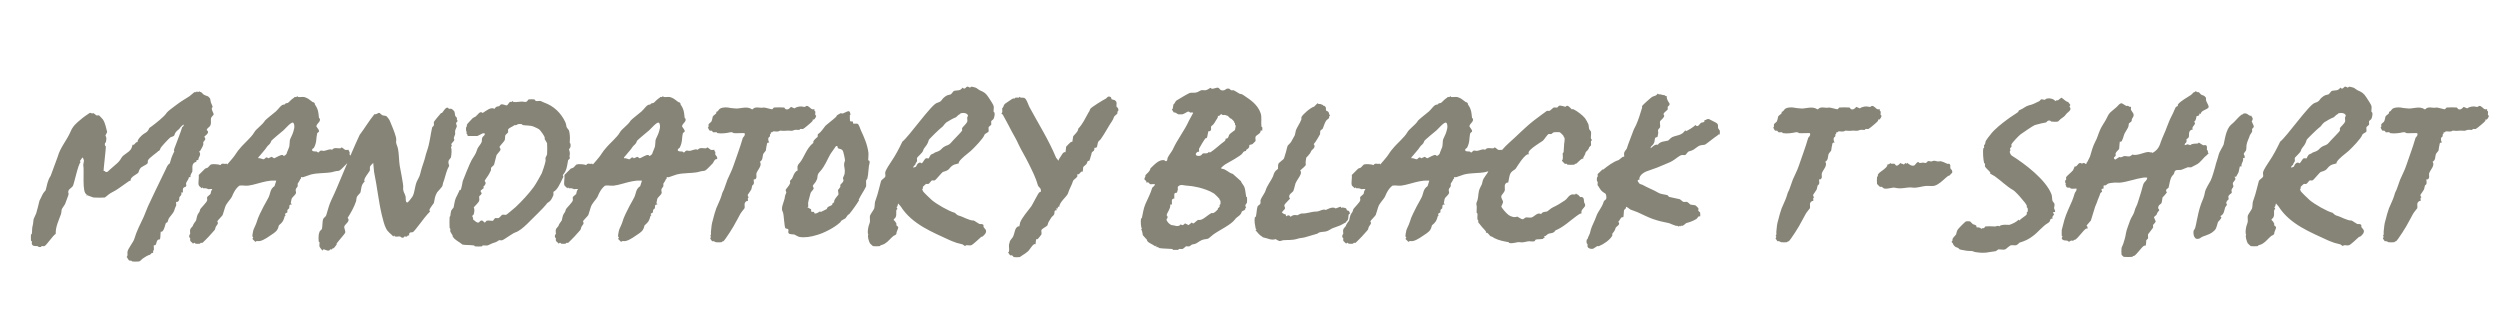 <svg width="274" height="34" viewBox="0 0 274 34" fill="none" xmlns="http://www.w3.org/2000/svg">
<path opacity="0.9" d="M14.482 28.656C14.458 28.656 14.434 28.584 14.386 28.56C14.338 28.56 14.266 28.584 14.194 28.56C14.074 28.536 13.954 28.224 13.882 28.152C14.05 28.032 13.93 27.768 13.978 27.576C14.026 27.24 14.602 26.568 14.722 26.184C14.938 25.416 15.394 24.504 15.754 23.76L16.21 22.632L17.05 20.856L18.178 18.528C18.274 18.312 18.37 18.048 18.61 17.904L18.73 17.496C18.778 17.28 18.994 16.8 19.114 16.56C18.946 16.56 19.21 16.08 19.378 15.576C19.57 15 19.786 14.568 19.954 13.968C19.978 13.896 20.194 13.824 20.122 13.656C20.098 13.632 19.786 13.92 19.762 13.968C19.594 14.28 19.258 14.304 19.114 14.808C19.066 14.952 18.778 15 18.682 15.048C18.514 15.168 17.626 16.128 17.602 16.224C17.53 16.488 17.41 16.56 17.338 16.56C17.29 16.68 16.306 17.304 16.21 17.592C16.162 17.736 16.282 17.856 16.066 18C15.562 18.336 15.37 18.24 15.178 18.888C15.13 19.056 14.194 19.416 14.338 19.776C14.17 19.8 13.978 19.968 13.834 20.064C13.258 20.448 12.85 20.808 12.25 21.096C12.01 21.192 11.53 21.648 11.482 21.648C11.362 21.672 10.426 21.672 10.282 21.648C10.186 21.648 9.898 21.504 9.706 21.456C9.634 21.456 9.682 21.312 9.49 21.456V21.288C8.962 21.168 9.25 18.624 9.13 18.12C9.106 18.072 9.202 17.688 9.202 17.616C9.178 17.496 9.13 17.328 9.034 17.256L8.746 17.664L8.842 17.76C8.554 17.976 8.122 20.184 7.978 20.4C7.906 20.52 7.546 20.76 7.522 20.856C7.45 21.072 7.474 21.096 7.522 21.24C7.546 21.312 7.21 22.128 7.138 22.344C7.138 22.392 6.778 22.872 6.778 22.92C6.706 23.136 6.754 23.256 6.682 23.472C6.442 24.168 6.082 24.816 6.106 25.632C5.794 25.8 5.098 26.904 4.858 26.976C4.762 27 4.642 26.952 4.57 26.976C4.522 26.976 4.522 27.072 4.474 27.072C4.234 27.12 4.138 26.976 4.114 26.976C3.922 26.952 3.562 27.024 3.49 26.736C3.466 26.664 3.514 26.544 3.49 26.472C3.49 26.424 3.394 26.4 3.394 26.376C3.37 26.208 3.394 25.896 3.394 25.728C3.394 25.68 3.49 25.656 3.49 25.632C3.538 25.272 3.49 25.032 3.586 24.696C3.658 24.432 3.634 24.264 3.682 24.024C3.706 23.928 3.922 23.52 3.97 23.376C4.114 22.92 4.21 22.44 4.33 21.984C4.354 21.936 4.57 21.552 4.618 21.408C4.714 21.144 4.978 20.904 5.002 20.856C5.17 20.28 5.194 19.8 5.554 19.272L6.322 17.184C6.61 16.152 7.258 15.48 7.714 14.472C7.978 13.8 8.41 13.464 8.842 13.104C8.986 12.96 9.754 12.408 9.826 12.384C10.018 12.312 10.09 12.552 10.186 12.384C10.306 12.408 10.546 12.648 10.57 12.648C10.642 12.672 10.762 12.624 10.858 12.648C10.882 12.672 11.218 13.008 11.266 13.08C11.53 13.44 11.626 14.04 11.746 14.472L11.554 14.856C11.722 15.12 11.65 15.264 11.602 15.6C11.578 15.624 11.506 15.648 11.506 15.696C11.434 15.936 11.578 16.032 11.602 16.056C11.626 16.224 11.314 18.72 11.362 18.744C11.506 18.696 11.53 18.84 11.578 18.84C11.818 18.912 11.89 18.696 12.058 18.576L12.61 18.096C12.946 17.808 13.09 17.688 13.306 17.304C13.522 16.92 14.05 16.776 14.338 16.368C14.458 16.224 14.506 15.888 14.53 15.864C14.554 15.84 14.626 15.888 14.674 15.864C14.818 15.768 14.89 15.528 15.082 15.576C15.01 15.312 15.562 14.784 15.802 14.64C16.018 14.52 16.186 14.424 16.306 14.16C16.354 14.016 16.426 13.968 16.618 13.848C16.954 13.608 18.082 12.72 18.25 12.384C18.394 12.168 18.994 11.76 19.33 11.496C19.834 11.112 20.218 10.896 20.746 10.56C20.866 10.488 21.274 10.104 21.298 10.104C21.37 10.08 21.418 10.104 21.49 10.104C21.562 10.08 21.562 9.912 21.682 10.104L21.874 10.008C21.898 10.104 22.018 10.08 22.042 10.104C22.138 10.152 22.234 10.32 22.33 10.368C22.426 10.44 22.69 10.512 22.786 10.56C22.882 10.608 22.954 10.728 23.026 10.8L23.122 11.256C23.17 11.328 23.314 11.712 23.314 11.736C23.314 11.76 23.218 11.784 23.218 11.832C23.17 12.144 23.458 12.384 23.41 12.576C23.386 12.6 23.146 12.84 23.122 12.96C23.074 13.224 23.194 13.512 23.026 13.8C22.954 13.92 22.618 14.112 22.666 14.256C22.81 14.4 22.906 14.496 22.618 14.784C22.546 14.808 22.45 14.952 22.378 15C22.69 15.264 22.306 15.48 22.282 15.576C22.258 15.648 22.306 15.768 22.282 15.84C22.234 16.08 21.946 16.488 21.946 16.512L21.826 16.608C22.114 16.992 21.73 17.184 21.73 17.544H21.538C21.586 17.784 21.394 17.76 21.322 17.808C20.962 18.048 21.13 18.504 21.082 18.792C21.058 18.936 20.794 19.152 20.89 19.416H20.698C20.698 19.752 20.242 20.016 20.434 20.304C20.314 20.592 20.29 20.472 20.194 20.52C19.978 20.64 20.05 20.88 20.05 21.096H19.858C19.978 21.384 19.69 21.528 19.666 21.6C19.618 21.792 19.714 21.96 19.45 22.128C19.402 22.152 19.306 22.104 19.306 22.128C19.282 22.152 19.33 22.44 19.306 22.536C19.282 22.608 19.186 22.752 19.114 23.016C19.018 23.4 18.538 23.784 18.466 24.024C18.298 24.576 18.346 24.288 18.178 24.456C18.13 24.504 18.01 25.248 17.746 25.392C17.722 25.416 17.626 25.368 17.626 25.392C17.578 25.416 17.602 26.088 17.53 26.232C17.074 26.208 17.218 26.76 17.002 26.88C16.954 26.904 16.882 26.856 16.858 26.88C16.834 26.904 16.882 27.288 16.858 27.408C16.858 27.432 16.786 27.456 16.786 27.504C16.762 27.552 16.786 27.696 16.786 27.72C16.762 27.744 16.69 27.696 16.642 27.72C16.57 27.768 16.498 27.888 16.45 27.912C16.234 27.96 15.898 28.152 15.706 28.296C15.562 28.368 15.394 28.632 15.226 28.656C15.106 28.68 14.602 28.68 14.482 28.656ZM21.946 16.512C21.946 16.536 21.97 16.512 22.018 16.464L21.946 16.512ZM21.16 26.712C21.112 26.616 20.848 26.448 20.848 26.376C20.824 26.304 20.848 26.184 20.848 26.088C20.824 26.064 20.752 26.04 20.752 26.016C20.68 25.776 20.824 25.68 20.848 25.632C20.848 25.488 20.8 25.296 20.848 25.152C20.848 25.056 21.112 24.816 21.112 24.792C21.208 24.48 21.448 24.264 21.496 24.144C21.544 23.928 21.592 23.64 21.688 23.472C21.856 23.184 21.832 23.352 21.952 22.92C22 22.824 22.672 22.152 22.696 21.984C22.744 21.888 22.672 21.72 22.696 21.624C22.72 21.528 23.056 21.312 23.08 21.24C23.128 21.096 23.104 20.904 23.272 20.76C23.2 20.664 22.96 20.736 22.84 20.736C22.816 20.712 22.6 20.64 22.576 20.64C22.48 20.616 22.384 20.64 22.288 20.64C22.216 20.616 22.216 20.448 22.096 20.64C22.048 20.544 21.784 20.376 21.784 20.304C21.688 20.04 21.832 19.488 21.784 19.176L22.48 18.48L22.744 18.384C22.864 18.312 23.056 18.024 23.128 18.024C23.32 17.952 23.992 18 24.16 18.096C24.376 17.784 24.568 18.048 24.808 17.928L24.904 18.024C25.12 17.76 25.408 17.472 25.6 17.208C25.816 16.944 26.032 16.536 26.272 16.296C26.704 15.744 27.544 15.072 27.856 14.52C28.072 14.112 28.72 13.752 29.056 13.2C29.176 13.056 30.04 12.384 30.232 12.216C30.52 11.976 30.856 11.376 31.168 11.472C31.288 11.28 31.408 11.328 31.552 11.28C31.624 11.256 31.96 10.848 32.2 10.728C32.248 10.704 32.248 10.656 32.296 10.632C32.344 10.608 32.416 10.656 32.488 10.632C32.512 10.632 32.536 10.536 32.584 10.536C32.608 10.536 32.632 10.632 32.68 10.632C32.872 10.656 33.136 10.608 33.328 10.632C33.328 10.632 33.568 10.704 33.592 10.728C33.808 10.8 34.072 11.064 34.264 11.184C34.288 11.208 34.408 11.184 34.504 11.328C34.504 11.352 34.48 11.4 34.504 11.424C34.576 11.568 34.72 11.76 34.768 11.904C34.912 12.24 34.912 12.576 34.96 12.912C34.96 12.96 35.056 12.984 35.056 13.008C35.152 13.392 34.72 13.488 34.672 13.848C34.768 14.04 35.008 14.232 34.96 14.424C34.936 14.472 34.792 14.544 34.768 14.592C34.624 15.168 34.744 15.576 34.408 16.2C34.36 16.248 34.216 16.32 34.216 16.368C34.12 16.656 34.6 16.584 34.72 16.608C34.768 16.632 34.792 16.728 34.912 16.704C34.984 16.68 35.056 16.44 35.296 16.512C35.68 16.632 36.04 16.248 36.4 16.416C36.616 16.104 37.024 16.296 37.336 16.248C37.384 16.224 37.408 16.152 37.432 16.152C37.504 16.152 37.792 16.416 37.816 16.416C37.912 16.464 38.104 16.416 38.224 16.416C38.176 16.584 38.32 16.608 38.32 16.656C38.344 16.728 38.296 16.848 38.32 16.944C38.344 16.992 38.512 17.184 38.512 17.208C38.584 17.52 38.44 17.424 38.368 17.448C38.2 17.544 38.104 17.808 38.056 17.88C37.888 18.048 37.408 18.576 37.24 18.672C37.096 18.768 36.904 18.72 36.784 18.768C36.64 18.792 36.568 18.816 36.4 18.864C35.656 19.008 34.792 18.936 34.072 19.128C33.808 19.2 33.496 19.344 33.232 19.416C33.16 19.44 33.016 19.392 32.992 19.416C32.968 19.44 33.016 19.512 32.992 19.56C32.992 19.584 32.92 19.608 32.896 19.656C32.824 19.872 32.632 20.088 32.632 20.112C32.608 20.208 32.632 20.328 32.632 20.4C32.56 20.592 32.32 20.64 32.44 21.048C32.512 21.288 32.056 21.552 31.96 21.792L31.864 22.272C31.888 22.296 32.008 22.368 31.96 22.416C31.624 22.392 31.744 22.632 31.696 22.824C31.672 22.872 31.504 22.968 31.504 23.016C31.432 23.304 31.624 23.208 31.36 23.352C31.12 23.472 31.312 23.568 31.312 23.568C31.312 23.616 31.24 23.64 31.216 23.664C31.072 24.192 31 24.336 30.568 24.696C30.448 25.2 30.328 25.32 29.968 25.584C29.488 25.896 28.96 26.328 28.456 26.424C28.288 26.448 28.096 26.352 28 26.52L27.664 26.184L27.76 26.016C27.736 25.968 27.664 25.944 27.664 25.92C27.64 25.824 27.736 25.368 27.76 25.248C27.832 25.008 28.024 24.696 28.144 24.312C28.288 23.76 28.624 23.184 28.888 22.632C29.056 22.296 29.296 21.936 29.44 21.624C29.656 21.168 29.584 20.736 30.088 20.4L30.28 19.8C30.088 19.8 29.872 19.776 29.68 19.8L29.2 19.872C28.552 19.992 27.784 20.28 27.16 20.352C26.872 20.376 26.44 20.28 26.224 20.352C26.2 20.352 25.936 20.616 25.888 20.688C25.72 20.904 25.528 21.264 25.432 21.528C25.24 21.912 24.808 22.248 24.664 22.728C24.568 23.088 24.496 23.232 24.4 23.568C24.376 23.64 23.848 24.168 23.824 24.24C23.8 24.336 23.968 24.384 23.824 24.6C23.632 24.912 23.68 24.72 23.56 25.152C23.536 25.224 22.96 25.824 22.888 25.92C22.792 26.016 22.24 26.592 22.192 26.616C22.144 26.64 22.072 26.592 22 26.616C21.976 26.616 21.952 26.688 21.904 26.712C21.808 26.712 21.544 26.736 21.448 26.712C21.376 26.688 21.328 26.496 21.16 26.712ZM28.936 17.448C29.032 17.424 29.176 17.088 29.392 17.352L29.776 17.184L30.04 17.352C30.256 17.28 30.784 16.92 30.976 16.992C31.024 16.992 31.048 17.064 31.072 17.088C31.168 17.112 31.384 16.92 31.408 16.848C31.48 16.584 31.624 16.344 31.696 16.104C31.744 15.888 31.744 15.552 31.768 15.36C31.816 15.168 32.08 14.712 32.152 14.424C32.176 14.304 32.248 14.088 32.248 14.04C32.272 13.896 32.272 13.488 32.104 13.44C31.888 13.368 31.264 14.112 31.072 14.28C30.904 14.424 29.752 15.36 29.728 15.456C29.584 15.888 29.416 15.84 29.248 16.104C29.08 16.392 28.696 16.776 28.456 17.088C28.384 17.184 28.288 17.208 28.312 17.352C28.528 17.28 28.768 17.496 28.936 17.448ZM35.338 27.456C35.314 27.456 35.026 27.072 35.026 27.048C34.978 26.928 35.026 26.712 35.026 26.568C35.002 26.52 34.93 26.496 34.93 26.448C34.906 26.28 34.906 25.896 34.93 25.752C34.93 25.728 34.978 25.512 35.026 25.392C35.026 25.32 35.29 25.152 35.29 25.056C35.338 24.816 35.338 24.36 35.386 24.12C35.482 23.76 35.65 23.88 35.77 23.544C35.938 22.992 36.082 22.392 36.322 21.912C36.754 21.024 37.162 20.016 37.546 19.104C38.146 17.664 38.77 16.176 39.418 14.784C39.97 14.064 40.45 13.224 41.05 12.504C41.266 12.6 41.434 12.312 41.602 12.384C41.674 12.432 41.842 12.6 41.89 12.624C42.01 12.672 42.25 12.672 42.37 12.744C42.37 12.744 42.658 13.08 42.682 13.152C42.73 13.224 42.826 13.512 42.874 13.608C43.018 13.944 43.498 15.072 43.426 15.384C43.354 15.768 43.546 15.912 43.618 16.296C43.738 16.872 43.714 17.568 43.81 18.168C43.882 18.576 44.218 20.232 44.194 20.496C44.122 20.976 44.386 21.216 44.458 21.552C44.482 21.696 44.41 22.296 44.698 22.176C44.722 22.176 45.154 21.648 45.202 21.552C45.466 21.096 45.442 20.472 45.682 19.896C45.754 19.728 45.994 19.344 46.042 19.104C46.138 18.672 46.282 18.216 46.426 17.808C46.594 17.352 46.642 16.968 46.81 16.512C47.098 15.696 47.17 14.832 47.362 13.968C47.386 13.92 47.53 13.8 47.554 13.728C47.578 13.632 47.53 13.488 47.554 13.368C47.554 13.32 48.226 12.504 48.346 12.384C48.37 12.384 48.418 12.408 48.442 12.384C48.61 12.192 48.85 11.712 49.09 11.808C49.138 11.808 49.162 11.904 49.186 11.928C49.258 11.928 49.378 11.904 49.474 11.928C49.522 11.928 49.762 12.144 49.786 12.192C49.858 12.36 49.858 12.552 49.882 12.672C49.906 12.744 50.05 12.864 50.074 12.912C50.098 13.032 50.026 13.152 50.17 13.248L49.978 13.488L50.074 13.848C49.954 14.16 49.834 14.304 49.882 14.544C49.954 14.832 49.618 15.072 49.786 15.264C49.858 15.504 49.282 15.744 49.522 15.936L49.426 16.176C49.546 16.344 49.474 16.992 49.426 17.232C49.378 17.448 48.97 17.496 49.234 18.168C48.946 18.648 48.85 19.176 48.682 19.704C48.562 19.992 48.562 20.064 48.49 20.376C48.466 20.472 48.034 20.928 47.914 21.072C47.65 21.528 47.65 21.768 47.554 22.248C47.53 22.296 47.098 22.848 47.074 22.968C47.026 23.256 47.338 22.992 46.858 23.472C46.57 23.76 45.394 25.416 45.25 25.44C45.106 25.512 44.962 25.368 44.842 25.632C44.818 25.68 44.866 25.776 44.842 25.8C44.818 25.848 44.746 25.776 44.698 25.8C44.65 25.848 44.65 25.92 44.602 25.92C44.53 25.968 44.41 25.896 44.314 25.92C44.29 25.92 44.266 26.04 44.218 26.04C44.002 26.112 43.882 25.92 43.858 25.92C43.69 25.896 43.474 25.968 43.282 25.92C43.234 25.92 43.234 25.68 43.114 25.92C42.874 25.656 42.49 25.416 42.322 25.056C42.106 24.672 41.962 24 41.842 23.544C41.482 22.008 41.338 20.472 41.002 18.864L40.906 17.856C40.81 17.928 40.546 18.216 40.546 18.288C40.522 18.384 40.546 18.528 40.546 18.648C40.498 18.864 39.73 19.656 39.97 19.896C39.562 20.256 39.61 20.664 39.514 21.072C39.49 21.168 39.202 21.408 39.13 21.552C39.058 21.672 39.058 21.936 39.034 22.032C38.842 22.632 38.434 23.376 38.098 23.88C38.458 24.24 37.786 24.576 37.738 24.816C37.69 25.032 37.882 25.248 37.834 25.512C37.81 25.608 37.018 26.496 36.898 26.688C36.874 26.712 36.898 26.76 36.898 26.808C36.826 26.88 36.634 27.168 36.562 27.216C36.538 27.216 36.49 27.192 36.466 27.216C36.418 27.24 36.418 27.312 36.37 27.336C36.322 27.36 36.25 27.312 36.178 27.336C36.154 27.336 36.13 27.432 36.082 27.456C35.818 27.528 35.578 27.288 35.434 27.336C35.41 27.336 35.386 27.456 35.338 27.456ZM52.063 27C52.015 27 51.991 26.904 51.967 26.904C51.463 26.832 51.127 26.88 50.695 26.808C50.335 26.496 49.879 26.352 49.615 25.92C49.591 25.896 49.615 25.848 49.615 25.824C49.567 25.728 49.375 25.44 49.351 25.368C49.327 25.272 49.375 25.152 49.351 25.08C49.351 25.032 49.279 25.008 49.279 24.984C49.255 24.744 49.255 24.024 49.279 23.76C49.279 23.736 49.351 23.712 49.351 23.688C49.375 23.52 49.399 23.256 49.447 23.112C49.495 22.992 49.687 22.776 49.711 22.752C49.807 22.368 49.807 22.08 49.951 21.72C50.071 21.456 50.191 21.264 50.311 20.976C50.407 20.688 50.431 20.88 50.479 20.832C50.551 20.76 50.695 20.016 50.719 19.848C50.743 19.776 51.463 17.952 51.679 17.568C51.919 17.136 52.111 16.968 52.279 16.44C52.399 16.032 52.687 15.888 52.807 15.504C52.831 15.384 52.783 15.216 52.879 15.048C52.927 14.952 53.095 14.856 53.119 14.76C53.215 14.592 52.999 14.592 52.903 14.616L52.327 14.904H51.247C51.295 14.664 50.983 14.616 51.175 14.496C51.055 14.4 51.055 14.088 51.103 13.92C51.103 13.896 51.151 13.872 51.175 13.824C51.175 13.776 51.151 13.704 51.175 13.656C51.175 13.608 51.727 13.032 51.823 12.936C51.847 12.912 52.111 12.792 52.135 12.768C52.375 12.576 52.615 12.096 52.903 12.384C53.287 12.144 53.791 11.688 54.199 11.928C54.391 11.616 54.511 11.688 54.703 11.64C54.751 11.616 54.847 11.472 54.895 11.448C55.135 11.376 55.447 11.592 55.567 11.544C55.639 11.52 55.831 11.184 55.903 11.16C55.951 11.16 56.023 11.184 56.095 11.16C56.119 11.16 56.143 11.064 56.167 11.064C56.191 11.064 56.215 11.16 56.239 11.16C56.695 11.256 57.031 11.064 57.439 11.16C57.799 11.256 57.847 10.92 57.943 10.896C58.015 10.872 58.495 10.872 58.567 10.896C58.615 10.896 58.687 11.064 58.711 11.064C58.879 11.112 59.095 11.04 59.239 11.064L59.671 11.256C60.679 11.616 61.471 12.36 61.951 13.368C62.071 13.656 62.023 13.656 62.095 13.92C62.143 14.04 62.359 14.256 62.359 14.304C62.455 14.592 62.479 15.096 62.455 15.432C62.407 15.696 62.479 15.624 62.527 15.792C62.599 16.2 62.359 16.32 62.359 16.368C62.359 16.392 62.479 16.656 62.455 16.92C62.431 17.112 62.383 17.064 62.455 17.28C62.479 17.424 62.287 17.496 62.263 17.568C62.191 17.904 62.143 18.408 61.999 18.696C61.951 18.888 61.663 19.152 61.687 19.248C61.687 19.296 61.735 19.32 61.759 19.344C61.399 20.112 61.087 20.832 60.655 21.024V21.384C60.487 21.744 60.415 22.008 59.983 22.248C59.911 22.392 59.167 23.184 58.951 23.376C58.327 23.952 57.247 25.224 56.503 25.464C56.215 25.536 55.207 26.304 55.039 26.328C54.943 26.376 54.799 26.304 54.703 26.328C54.583 26.376 54.439 26.544 54.103 26.616C53.911 26.664 53.551 26.88 53.407 26.904C53.287 26.928 53.071 26.88 52.903 26.904C52.855 26.904 52.855 27 52.831 27C52.615 27.024 52.279 27.024 52.063 27ZM52.471 24.384C52.567 24.36 52.615 24.096 52.903 24.192C52.951 24.216 53.047 24.36 53.095 24.384C53.215 24.408 53.263 24.216 53.335 24.192C53.599 24.12 53.887 24.24 54.031 24.192C54.079 24.168 54.199 23.928 54.271 23.904C54.367 23.88 54.511 23.928 54.631 23.904C54.751 23.88 54.991 23.544 55.039 23.544C55.135 23.496 55.351 23.568 55.471 23.544C55.567 23.52 56.335 22.824 56.503 22.704C57.199 22.056 57.967 21.216 58.495 20.496C58.759 20.136 59.239 19.248 59.383 18.984C59.527 18.6 59.695 18.096 59.791 17.664C59.815 17.544 59.767 17.4 59.791 17.28C59.815 17.256 59.959 16.944 59.959 16.92C59.983 16.752 59.983 15.864 59.959 15.696C59.935 15.624 59.743 15.336 59.695 15.24C59.695 15.192 59.719 15.096 59.695 15.048C59.671 14.904 59.215 14.256 59.071 14.16C58.927 14.064 58.639 13.944 58.471 13.872C58.135 13.728 57.679 13.776 57.271 13.704C57.247 13.68 57.223 13.608 57.175 13.608C57.103 13.584 56.887 13.584 56.767 13.608C56.743 13.608 56.575 13.776 56.407 13.704C56.263 13.848 55.735 14.016 55.687 14.208C55.663 14.28 55.711 14.4 55.687 14.496C55.663 14.568 55.375 14.784 55.375 14.856C55.327 15.024 55.399 15.216 55.279 15.432C55.207 15.552 54.775 16.008 54.751 16.08C54.727 16.176 54.895 16.272 54.847 16.44C54.823 16.536 54.415 16.968 54.415 17.016L54.151 18.048C54.127 18.12 53.815 18.36 53.815 18.408C53.815 18.816 53.815 18.6 53.647 18.984C53.551 19.224 53.119 19.728 53.119 19.848C53.359 20.088 53.143 20.304 52.951 20.496L53.047 20.592L52.687 20.88C52.639 21.048 52.783 21.12 52.783 21.144C52.831 21.312 52.543 21.432 52.519 21.528C52.495 21.648 52.567 21.864 52.519 21.984C52.471 22.224 51.919 22.68 51.919 22.752C52.039 22.896 51.991 23.256 51.919 23.496C51.895 23.544 51.751 23.64 51.751 23.688C51.751 23.688 51.895 23.88 51.847 24.048C52.039 24.192 52.255 24.456 52.471 24.384ZM61.238 26.712C61.19 26.616 60.926 26.448 60.926 26.376C60.902 26.304 60.926 26.184 60.926 26.088C60.902 26.064 60.83 26.04 60.83 26.016C60.758 25.776 60.902 25.68 60.926 25.632C60.926 25.488 60.878 25.296 60.926 25.152C60.926 25.056 61.19 24.816 61.19 24.792C61.286 24.48 61.526 24.264 61.574 24.144C61.622 23.928 61.67 23.64 61.766 23.472C61.934 23.184 61.91 23.352 62.03 22.92C62.078 22.824 62.75 22.152 62.774 21.984C62.822 21.888 62.75 21.72 62.774 21.624C62.798 21.528 63.134 21.312 63.158 21.24C63.206 21.096 63.182 20.904 63.35 20.76C63.278 20.664 63.038 20.736 62.918 20.736C62.894 20.712 62.678 20.64 62.654 20.64C62.558 20.616 62.462 20.64 62.366 20.64C62.294 20.616 62.294 20.448 62.174 20.64C62.126 20.544 61.862 20.376 61.862 20.304C61.766 20.04 61.91 19.488 61.862 19.176L62.558 18.48L62.822 18.384C62.942 18.312 63.134 18.024 63.206 18.024C63.398 17.952 64.07 18 64.238 18.096C64.454 17.784 64.646 18.048 64.886 17.928L64.982 18.024C65.198 17.76 65.486 17.472 65.678 17.208C65.894 16.944 66.11 16.536 66.35 16.296C66.782 15.744 67.622 15.072 67.934 14.52C68.15 14.112 68.798 13.752 69.134 13.2C69.254 13.056 70.118 12.384 70.31 12.216C70.598 11.976 70.934 11.376 71.246 11.472C71.366 11.28 71.486 11.328 71.63 11.28C71.702 11.256 72.038 10.848 72.278 10.728C72.326 10.704 72.326 10.656 72.374 10.632C72.422 10.608 72.494 10.656 72.566 10.632C72.59 10.632 72.614 10.536 72.662 10.536C72.686 10.536 72.71 10.632 72.758 10.632C72.95 10.656 73.214 10.608 73.406 10.632C73.406 10.632 73.646 10.704 73.67 10.728C73.886 10.8 74.15 11.064 74.342 11.184C74.366 11.208 74.486 11.184 74.582 11.328C74.582 11.352 74.558 11.4 74.582 11.424C74.654 11.568 74.798 11.76 74.846 11.904C74.99 12.24 74.99 12.576 75.038 12.912C75.038 12.96 75.134 12.984 75.134 13.008C75.23 13.392 74.798 13.488 74.75 13.848C74.846 14.04 75.086 14.232 75.038 14.424C75.014 14.472 74.87 14.544 74.846 14.592C74.702 15.168 74.822 15.576 74.486 16.2C74.438 16.248 74.294 16.32 74.294 16.368C74.198 16.656 74.678 16.584 74.798 16.608C74.846 16.632 74.87 16.728 74.99 16.704C75.062 16.68 75.134 16.44 75.374 16.512C75.758 16.632 76.118 16.248 76.478 16.416C76.694 16.104 77.102 16.296 77.414 16.248C77.462 16.224 77.486 16.152 77.51 16.152C77.582 16.152 77.87 16.416 77.894 16.416C77.99 16.464 78.182 16.416 78.302 16.416C78.254 16.584 78.398 16.608 78.398 16.656C78.422 16.728 78.374 16.848 78.398 16.944C78.422 16.992 78.59 17.184 78.59 17.208C78.662 17.52 78.518 17.424 78.446 17.448C78.278 17.544 78.182 17.808 78.134 17.88C77.966 18.048 77.486 18.576 77.318 18.672C77.174 18.768 76.982 18.72 76.862 18.768C76.718 18.792 76.646 18.816 76.478 18.864C75.734 19.008 74.87 18.936 74.15 19.128C73.886 19.2 73.574 19.344 73.31 19.416C73.238 19.44 73.094 19.392 73.07 19.416C73.046 19.44 73.094 19.512 73.07 19.56C73.07 19.584 72.998 19.608 72.974 19.656C72.902 19.872 72.71 20.088 72.71 20.112C72.686 20.208 72.71 20.328 72.71 20.4C72.638 20.592 72.398 20.64 72.518 21.048C72.59 21.288 72.134 21.552 72.038 21.792L71.942 22.272C71.966 22.296 72.086 22.368 72.038 22.416C71.702 22.392 71.822 22.632 71.774 22.824C71.75 22.872 71.582 22.968 71.582 23.016C71.51 23.304 71.702 23.208 71.438 23.352C71.198 23.472 71.39 23.568 71.39 23.568C71.39 23.616 71.318 23.64 71.294 23.664C71.15 24.192 71.078 24.336 70.646 24.696C70.526 25.2 70.406 25.32 70.046 25.584C69.566 25.896 69.038 26.328 68.534 26.424C68.366 26.448 68.174 26.352 68.078 26.52L67.742 26.184L67.838 26.016C67.814 25.968 67.742 25.944 67.742 25.92C67.718 25.824 67.814 25.368 67.838 25.248C67.91 25.008 68.102 24.696 68.222 24.312C68.366 23.76 68.702 23.184 68.966 22.632C69.134 22.296 69.374 21.936 69.518 21.624C69.734 21.168 69.662 20.736 70.166 20.4L70.358 19.8C70.166 19.8 69.95 19.776 69.758 19.8L69.278 19.872C68.63 19.992 67.862 20.28 67.238 20.352C66.95 20.376 66.518 20.28 66.302 20.352C66.278 20.352 66.014 20.616 65.966 20.688C65.798 20.904 65.606 21.264 65.51 21.528C65.318 21.912 64.886 22.248 64.742 22.728C64.646 23.088 64.574 23.232 64.478 23.568C64.454 23.64 63.926 24.168 63.902 24.24C63.878 24.336 64.046 24.384 63.902 24.6C63.71 24.912 63.758 24.72 63.638 25.152C63.614 25.224 63.038 25.824 62.966 25.92C62.87 26.016 62.318 26.592 62.27 26.616C62.222 26.64 62.15 26.592 62.078 26.616C62.054 26.616 62.03 26.688 61.982 26.712C61.886 26.712 61.622 26.736 61.526 26.712C61.454 26.688 61.406 26.496 61.238 26.712ZM69.014 17.448C69.11 17.424 69.254 17.088 69.47 17.352L69.854 17.184L70.118 17.352C70.334 17.28 70.862 16.92 71.054 16.992C71.102 16.992 71.126 17.064 71.15 17.088C71.246 17.112 71.462 16.92 71.486 16.848C71.558 16.584 71.702 16.344 71.774 16.104C71.822 15.888 71.822 15.552 71.846 15.36C71.894 15.168 72.158 14.712 72.23 14.424C72.254 14.304 72.326 14.088 72.326 14.04C72.35 13.896 72.35 13.488 72.182 13.44C71.966 13.368 71.342 14.112 71.15 14.28C70.982 14.424 69.83 15.36 69.806 15.456C69.662 15.888 69.494 15.84 69.326 16.104C69.158 16.392 68.774 16.776 68.534 17.088C68.462 17.184 68.366 17.208 68.39 17.352C68.606 17.28 68.846 17.496 69.014 17.448ZM78.434 26.544C78.41 26.544 78.242 26.376 78.05 26.448L77.834 26.136L77.93 25.944L77.834 25.848C78.002 25.728 77.882 25.488 77.93 25.296C78.002 24.768 77.954 24.696 78.146 24.048C78.242 23.64 78.362 23.232 78.506 22.824C78.698 22.344 78.938 21.912 79.082 21.432C79.154 21.12 79.226 21.024 79.346 20.76L79.73 19.68C79.946 19.176 80.21 18.696 80.378 18.192C80.738 17.112 81.098 16.224 81.41 15.12C81.434 15.024 81.722 14.88 81.602 14.592C81.554 14.568 80.618 14.616 80.426 14.592C80.378 14.592 80.282 14.448 80.042 14.496C79.634 14.592 79.106 14.664 78.65 14.592C78.602 14.592 78.578 14.52 78.554 14.496C78.434 14.472 78.266 14.52 78.17 14.496C78.122 14.496 78.05 14.328 78.002 14.328C77.93 14.304 77.858 14.328 77.81 14.328C77.69 14.28 77.666 14.064 77.57 13.992C77.738 13.896 77.618 13.752 77.666 13.608C77.69 13.56 77.882 13.416 77.954 13.344C78.05 13.2 78.074 12.936 78.122 12.768C78.146 12.696 78.434 12.504 78.506 12.408C78.53 12.36 78.482 12.288 78.506 12.264C78.53 12.216 78.602 12.312 78.794 12.024C78.938 11.784 79.49 11.736 79.778 11.784C79.946 11.832 80.258 11.856 80.522 11.88C81.05 11.976 81.842 11.568 82.394 11.976H82.49C82.802 11.592 83.33 11.904 83.69 11.784C83.81 11.76 84.578 12 84.626 11.976C84.674 11.976 84.77 11.808 84.818 11.784C84.914 11.76 85.85 11.76 85.946 11.784C85.994 11.808 86.066 11.976 86.138 11.976C86.402 12.048 86.522 11.88 86.69 11.712L87.074 11.88C87.362 11.664 87.818 11.616 88.082 11.712C88.274 11.76 88.322 11.616 88.37 11.616C88.61 11.544 88.802 11.904 89.018 11.976C89.09 12 89.234 11.952 89.258 11.976C89.282 12 89.234 12.072 89.258 12.12C89.282 12.168 89.354 12.192 89.354 12.216C89.378 12.336 89.33 12.48 89.354 12.6C89.354 12.624 89.426 12.648 89.45 12.672C89.474 12.768 89.306 13.056 89.21 13.104C89.162 13.128 89.09 13.08 89.066 13.104C89.066 13.128 89.09 13.2 89.066 13.248C88.994 13.368 88.106 14.112 88.01 14.136C87.914 14.16 87.794 14.112 87.722 14.136C87.674 14.136 87.65 14.208 87.626 14.232C87.482 14.256 87.314 14.208 87.146 14.232C87.026 14.232 86.882 14.376 86.594 14.328C86.33 14.28 85.994 14.376 85.658 14.328C85.394 14.28 85.466 14.376 85.298 14.4C85.13 14.448 84.89 14.376 84.722 14.4C84.698 14.424 84.65 14.544 84.482 14.496C84.53 14.664 84.434 14.688 84.386 14.736C84.386 14.784 84.41 14.856 84.386 14.928C84.386 14.976 84.218 15.072 84.218 15.12C84.17 15.288 84.218 15.48 84.314 15.624C84.002 15.6 84.074 15.792 84.026 15.96C83.954 16.2 83.978 16.344 83.93 16.512C83.93 16.536 83.69 16.776 83.642 16.896C83.546 17.184 83.642 17.52 83.282 17.736C83.594 18.144 82.97 18.672 82.898 19.032C82.874 19.248 82.994 19.512 82.754 19.656C82.706 19.68 82.634 19.632 82.61 19.656C82.586 19.68 82.658 20.04 82.61 20.16C82.61 20.208 82.442 20.304 82.442 20.352L82.346 20.76C82.322 20.832 81.986 21.288 81.962 21.336C81.914 21.528 82.058 21.6 82.058 21.6C82.058 21.648 81.986 21.672 81.962 21.696C81.962 21.792 81.986 22.008 81.962 22.032C81.962 22.056 81.866 22.008 81.842 22.032C81.458 22.248 81.674 22.56 81.602 22.824C81.578 22.872 81.218 23.28 81.122 23.472C80.978 23.784 80.81 24.024 80.666 24.312C80.474 24.744 79.442 26.352 79.274 26.448C79.25 26.472 79.202 26.448 79.178 26.448C79.154 26.472 79.13 26.544 79.082 26.544C78.986 26.568 78.578 26.568 78.434 26.544ZM87.619 25.968C87.475 25.944 87.163 25.752 87.067 25.704C86.803 25.656 86.347 25.728 86.395 25.392C86.371 25.368 86.419 25.32 86.419 25.32C86.419 24.984 86.299 25.128 86.107 25.032C85.939 24.96 85.939 23.52 85.795 23.232C85.555 22.824 85.843 22.344 85.987 21.792C86.059 21.504 85.987 21.528 86.179 21.12C86.203 21.048 86.083 20.88 86.107 20.808C86.203 20.64 86.467 20.376 86.563 20.16C86.707 19.872 86.395 19.968 86.779 19.608C86.923 19.44 86.995 18.864 87.427 18.672C87.403 18.432 87.331 18.168 87.595 17.904C88.147 17.304 88.339 16.272 89.155 15.648C89.035 15.504 89.371 15.192 89.611 15L89.635 14.712C90.019 14.472 90.235 14.064 90.475 13.776C90.619 13.632 91.363 13.08 91.651 12.792C91.675 12.744 91.699 12.672 91.747 12.624L92.131 12.408C92.227 12.408 92.323 12.456 92.395 12.432C92.419 12.432 92.827 12.216 92.947 12.192C93.163 12.144 93.187 12.408 93.211 12.552C93.211 12.6 93.115 12.624 93.139 12.648C93.139 12.768 93.139 13.272 93.187 13.296C93.283 13.32 93.403 13.296 93.475 13.32C93.499 13.344 93.475 13.512 93.499 13.536C93.619 13.584 93.931 13.512 94.027 13.584C94.075 13.584 94.339 14.184 94.363 14.304C94.699 15.024 95.059 15.816 95.179 16.728C95.203 16.872 95.155 17.448 95.155 17.544C95.155 17.616 95.371 17.52 95.299 17.904C95.155 18.408 95.203 19.032 95.059 19.584C95.035 19.632 94.963 19.704 94.939 19.752C94.891 19.8 94.963 20.328 94.915 20.448C94.699 20.904 94.339 21.408 94.123 21.864C94.075 21.912 94.171 21.936 94.147 21.96C93.955 22.296 93.379 23.112 93.091 23.448C93.067 23.496 92.947 23.52 92.947 23.544C92.827 23.664 92.755 23.832 92.659 23.928C92.635 23.952 92.203 24.168 92.155 24.24C92.107 24.312 92.251 24.24 92.011 24.432C91.435 24.96 90.259 25.56 89.539 25.752C88.867 25.968 88.171 26.064 87.619 25.968ZM89.251 23.376C89.491 23.472 89.731 23.232 89.851 23.184C89.899 23.184 89.971 23.232 90.019 23.208L90.595 22.92C90.667 22.848 90.667 22.752 90.715 22.704C90.859 22.584 91.315 22.512 91.219 22.32L91.435 22.152C91.315 21.96 91.843 21.408 91.891 21.336C91.915 21.288 91.843 20.88 91.843 20.832C91.891 20.736 92.035 20.616 92.083 20.52C92.179 20.232 91.939 20.4 92.299 20.04C92.587 19.752 92.347 19.632 92.395 19.488C92.539 19.176 92.587 19.08 92.587 18.792C92.611 18.384 92.395 18.096 92.611 17.616C92.635 17.544 92.443 16.584 92.347 16.488C92.251 16.32 91.963 16.32 91.843 16.248C91.771 16.224 91.891 15.96 91.627 16.008C91.435 16.32 91.147 16.656 90.979 16.944C90.691 17.448 90.403 18.216 89.899 18.768C89.443 19.224 89.707 19.368 89.491 19.752C89.419 19.968 89.179 20.184 89.083 20.352C89.059 20.424 89.203 20.592 89.179 20.664C89.131 20.808 88.891 21.024 88.843 21.144C88.843 21.216 88.579 22.056 88.603 22.08C88.531 22.248 88.603 22.488 88.579 22.632C88.579 22.68 88.507 22.752 88.483 22.776C88.507 22.776 88.603 22.752 88.627 22.776C88.723 22.872 88.771 22.872 88.867 22.92C88.939 22.92 88.867 23.208 88.939 23.208C89.011 23.232 89.155 23.208 89.227 23.232C89.251 23.28 89.227 23.352 89.251 23.376ZM95.679 26.976C95.655 26.976 95.367 26.688 95.343 26.664C95.247 26.496 95.031 25.848 95.175 25.728C95.055 25.584 95.127 25.104 95.175 24.888C95.175 24.792 95.343 24.408 95.343 24.312C95.367 24.12 95.319 23.832 95.343 23.664C95.391 23.472 95.775 22.992 95.823 22.824C95.919 22.368 95.799 22.32 96.015 21.792C96.255 21.144 96.375 20.472 96.567 19.824C96.591 19.728 96.999 19.464 97.023 19.368C97.071 19.248 96.999 19.032 97.023 18.888C97.071 18.624 97.527 17.928 97.695 17.688C98.127 17.064 98.559 16.248 98.895 15.528C99.615 14.976 102.063 11.472 102.687 11.28C103.311 11.088 103.095 10.968 103.527 10.632C103.791 10.416 103.911 10.416 104.199 10.344C104.271 10.32 104.487 9.984 104.559 9.96C104.895 9.864 105.231 10.008 105.495 9.6C105.735 9.888 105.879 9.528 105.975 9.504C106.143 9.456 106.239 9.624 106.335 9.6C106.383 9.576 106.407 9.504 106.431 9.504C106.479 9.48 106.839 9.576 106.911 9.6C107.055 9.648 107.199 9.792 107.367 9.888C107.871 10.104 108.039 10.2 108.351 10.68C108.447 10.824 108.879 11.472 108.903 11.616C108.951 11.784 108.879 12.048 108.903 12.264C108.927 12.288 108.999 12.312 108.999 12.36C109.047 12.552 108.975 12.84 108.903 13.008C108.903 13.08 108.639 13.224 108.639 13.296C108.615 13.392 108.663 13.56 108.639 13.656C108.615 13.728 108.375 13.872 108.351 13.944C108.327 14.064 108.375 14.28 108.351 14.4C108.327 14.52 107.919 14.64 107.895 14.784C107.775 15.168 106.815 16.152 106.431 16.512C106.095 16.824 105.303 17.352 105.087 17.784C105.063 17.808 105.087 17.904 105.087 17.904C105.063 17.928 104.631 18 104.463 18.096C103.911 18.456 104.175 18.624 103.359 18.84C103.215 18.888 102.567 19.752 102.423 19.776C102.327 19.8 102.207 19.752 102.135 19.776C102.063 19.8 101.847 20.136 101.751 20.16C101.679 20.184 101.559 20.136 101.487 20.16C101.463 20.16 101.151 20.472 101.151 20.472C101.127 20.568 101.199 20.688 101.055 20.76C101.151 20.808 101.127 20.928 101.151 20.952C101.271 21.12 101.943 21.768 102.135 21.936C102.687 22.392 103.959 23.136 104.655 23.328C104.679 23.352 104.919 23.592 105.039 23.616C105.591 23.76 106.239 24.192 106.719 24.168C106.767 24.168 107.271 24.528 107.367 24.552C107.487 24.576 107.727 24.504 107.799 24.696C107.799 24.744 107.775 24.816 107.799 24.888C107.799 24.912 108.039 25.152 108.063 25.248C108.135 25.536 107.871 25.776 107.655 25.944C107.631 25.968 107.583 25.944 107.559 25.944C107.343 26.136 106.599 26.856 106.431 26.88C106.287 26.928 106.047 26.856 105.879 26.88C105.831 26.88 105.807 26.976 105.783 26.976C105.759 26.976 105.543 26.808 105.495 26.784L104.847 26.616C104.559 26.52 104.271 26.4 104.103 26.328C102.255 25.464 99.975 24.6 98.727 22.632L98.439 22.296L98.343 22.632C98.151 22.752 98.391 22.776 98.343 22.92C98.343 22.944 98.247 22.968 98.247 23.016C98.175 23.352 98.367 23.76 97.959 24.024V24.12C98.079 24.216 98.199 24.384 98.247 24.504C98.271 24.552 98.223 24.624 98.247 24.696C98.271 24.744 98.415 24.816 98.439 24.888C98.487 25.056 98.223 25.392 98.247 25.632C98.175 25.776 97.959 25.824 97.935 25.848C97.599 26.112 97.359 26.472 96.999 26.688C96.807 26.808 96.687 26.832 96.519 26.88C96.471 26.904 96.471 26.976 96.423 26.976C96.303 27 95.775 27 95.679 26.976ZM100.119 18.384C100.215 18.312 100.383 18.312 100.407 18.24C100.479 18 100.767 17.664 101.007 17.904C101.175 17.832 101.319 17.4 101.487 17.352C101.559 17.328 101.775 17.376 101.799 17.352C101.823 17.328 101.943 16.944 102.135 16.896C102.375 16.824 102.447 16.704 102.495 16.704C103.263 16.464 103.071 16.32 103.527 16.056C103.791 15.888 103.935 15.984 104.247 15.624C104.439 15.384 105.423 14.424 105.447 14.304C105.471 14.232 105.423 14.112 105.447 14.04C105.495 13.92 105.951 13.56 106.023 13.296C106.047 13.104 105.927 12.84 106.095 12.72C106.071 12.384 105.615 12.336 105.303 12.408C105.279 12.408 105.255 12.48 105.207 12.504C105.015 12.576 104.799 12.864 104.751 12.864C104.511 12.936 103.935 13.272 103.719 13.416C103.455 13.632 103.383 13.872 103.167 13.992C103.071 14.04 101.823 15.24 101.799 15.336C101.607 16.056 101.295 16.056 101.151 16.56C101.103 16.728 100.527 17.232 100.503 17.304C100.479 17.4 100.527 17.568 100.503 17.688C100.479 17.736 100.383 17.808 100.311 18.048C100.287 18.12 100.047 18.192 100.119 18.384ZM111.113 28.176C111.065 28.152 110.969 28.008 110.921 27.984C110.873 27.96 110.801 28.008 110.729 27.984C110.681 27.984 110.489 27.672 110.489 27.648C110.489 27.624 110.585 27.6 110.585 27.576C110.633 27.336 110.561 27.048 110.585 26.808C110.609 26.784 110.657 26.52 110.681 26.448C110.729 26.304 110.993 26.064 111.065 25.872C111.209 25.536 111.209 25.008 111.569 24.816C111.617 24.792 111.689 24.816 111.713 24.816C111.737 24.792 111.785 24.456 111.809 24.384C111.977 23.904 112.673 23.088 113.033 22.608C113.201 22.368 113.801 21.12 113.921 21.072C113.993 21.024 114.137 21.12 114.065 20.736C114.041 20.64 113.777 20.4 113.777 20.376C113.513 19.44 113.153 18.768 112.745 17.928C112.385 17.184 111.953 16.512 111.617 15.792C111.425 15.336 111.113 14.832 110.873 14.376C110.561 13.8 110.273 13.2 109.937 12.624C109.913 12.552 109.793 12.48 109.745 12.432C109.937 12.312 109.817 12.048 109.841 11.856C109.865 11.832 109.913 11.808 109.937 11.76C110.009 11.616 110.033 11.448 110.177 11.352C110.297 11.28 110.969 10.8 111.017 10.8C111.065 10.776 111.137 10.8 111.209 10.8C111.233 10.776 111.257 10.704 111.305 10.704C111.401 10.68 111.545 10.704 111.665 10.704C111.713 10.68 111.737 10.608 111.761 10.608C111.785 10.608 111.833 10.68 111.857 10.704C112.121 10.728 112.265 10.632 112.457 10.92C112.601 11.136 112.721 11.544 112.841 11.76C113.825 13.584 114.953 15.36 115.745 17.28L116.009 17.616C116.033 17.424 116.201 17.256 116.297 17.088C116.369 16.992 116.441 16.776 116.633 16.68C116.681 16.656 116.753 16.704 116.777 16.68C116.801 16.656 116.825 16.176 116.849 16.08C116.873 16.032 117.329 15.576 117.377 15.552C117.425 15.528 117.497 15.576 117.521 15.552C117.545 15.528 117.593 15.048 117.617 14.952C117.641 14.856 118.217 14.4 118.169 14.112C118.673 13.584 118.937 12.984 119.297 12.336C119.393 12.168 119.393 12.24 119.489 11.952C119.537 11.784 120.929 10.944 121.217 10.8C121.361 10.704 121.385 10.512 121.673 10.608C121.817 10.656 121.817 10.872 121.817 10.872C121.841 10.896 122.081 10.944 122.153 10.968C122.513 11.184 122.321 11.424 122.369 11.688C122.393 11.76 122.633 11.808 122.561 12.144C122.561 12.192 122.489 12.192 122.465 12.24C122.465 12.288 122.489 12.36 122.465 12.432C122.441 12.504 122.129 12.72 122.105 12.792C121.985 13.2 121.745 13.44 121.529 13.824C121.409 14.064 120.641 15.312 120.545 15.36C120.281 15.528 120.329 15.72 120.233 16.08C120.185 16.224 119.969 16.2 119.945 16.2C119.921 16.224 120.017 16.464 119.801 16.584C119.561 16.728 119.681 16.824 119.561 17.088C119.537 17.184 119.417 17.592 119.393 17.616C119.297 17.688 119.249 17.472 119.105 17.928C119.081 18.024 118.745 18.24 118.721 18.312C118.697 18.408 118.697 18.768 118.649 18.816C118.625 18.84 118.553 18.792 118.505 18.816C118.409 18.888 118.313 19.056 118.217 19.104C118.169 19.128 118.097 19.08 118.073 19.104C118.049 19.128 118.097 19.272 118.073 19.344C118.049 19.44 117.641 19.728 117.617 19.8C117.449 20.352 117.233 20.616 117.041 21.216C116.969 21.48 116.057 22.224 116.105 22.656H115.937V22.848H115.745L115.841 23.04C115.481 23.016 115.601 23.28 115.553 23.448C115.481 23.664 115.313 23.664 115.169 23.928C114.977 24.288 114.929 24.216 114.809 24.672C114.761 24.816 114.185 25.056 114.137 25.224C114.113 25.344 114.185 25.56 114.137 25.704C114.137 25.728 113.753 26.184 113.729 26.208C113.681 26.232 113.609 26.184 113.585 26.208C113.513 26.304 113.513 26.76 113.489 26.76C113.465 26.784 113.393 26.736 113.345 26.76C113.057 26.928 112.841 27.432 112.601 27.6C112.457 27.72 112.217 27.888 112.049 27.984C111.977 28.032 111.785 28.176 111.761 28.176C111.665 28.2 111.185 28.2 111.113 28.176ZM128.559 27.384C128.535 27.384 128.511 27.288 128.487 27.288C128.007 27.24 127.551 27.264 127.071 27.192C127.047 27.192 126.927 27.024 126.735 27.096V26.904L126.615 27C126.375 26.784 125.919 26.664 125.727 26.4C125.703 26.376 125.727 26.328 125.727 26.304C125.631 26.184 125.271 25.824 125.247 25.752C125.223 25.608 125.199 25.416 125.151 25.272C125.127 25.2 124.983 25.2 125.151 25.08C125.031 24.864 125.007 24.264 125.055 23.976C125.079 23.928 125.151 23.904 125.151 23.88C125.271 23.352 125.319 22.872 125.535 22.368C125.775 21.792 126.087 21.264 126.279 20.592C126.303 20.496 126.615 20.376 126.567 20.184C126.399 20.16 126.183 20.208 126.039 20.184C125.991 20.16 125.919 20.016 125.847 19.992C125.799 19.968 125.655 20.016 125.631 19.992C125.607 19.968 125.655 19.896 125.631 19.848C125.583 19.8 125.439 19.704 125.439 19.656C125.391 19.488 125.583 19.392 125.535 19.2C125.751 18.96 126.039 18.792 126.087 18.456C126.495 18.072 127.047 17.424 127.623 17.568C127.671 17.568 127.695 17.688 127.815 17.664C127.983 17.616 127.935 17.376 127.959 17.328C128.103 16.992 128.391 16.68 128.535 16.392C129.015 15.312 129.831 14.304 130.311 13.224L130.767 12.384C130.719 12.264 130.527 12.36 130.431 12.336C130.407 12.312 130.335 12.192 130.167 12.24C130.047 12.312 129.711 12.504 129.591 12.528H129.135C129.039 12.504 128.823 12.264 128.655 12.336L128.439 12L128.535 11.904L128.607 11.448C128.775 11.352 128.799 11.112 128.943 11.016C129.183 10.872 130.239 10.224 130.431 10.176C130.719 10.128 130.959 10.224 131.271 10.08C131.607 9.936 131.583 9.84 131.943 9.888C132.279 9.96 132.591 9.624 132.687 9.624C132.711 9.624 132.735 9.696 132.783 9.72C133.071 9.768 133.311 9.552 133.527 9.624C133.671 9.648 133.695 10.008 134.175 9.888C134.223 9.888 134.439 9.72 134.463 9.72C134.799 9.648 134.847 9.864 134.919 9.888C135.015 9.912 135.135 9.888 135.207 9.888C135.279 9.912 135.807 10.248 135.855 10.272C136.143 10.344 136.047 10.272 136.335 10.464C137.079 10.968 137.823 11.448 138.159 12.384C138.327 12.864 138.183 13.368 138.255 13.872C138.255 13.896 138.327 13.92 138.351 13.968C138.375 14.064 138.327 14.184 138.351 14.304H138.159C138.231 14.664 137.655 14.784 137.607 15C137.559 15.12 137.631 15.336 137.607 15.456C137.583 15.48 137.319 15.768 137.271 15.792C137.199 15.84 136.959 15.864 136.935 15.888C136.911 15.912 136.983 16.2 136.695 16.344C136.455 16.488 136.623 16.488 136.575 16.536C136.527 16.584 136.359 16.488 136.191 16.776C136.023 17.088 134.655 17.784 134.271 18.024C134.151 18.096 133.983 18.264 133.863 18.36C133.839 18.552 133.863 18.48 133.983 18.504C134.391 18.552 134.679 18.96 135.111 19.056L135.999 19.848C136.071 20.064 136.287 20.28 136.383 20.496C136.503 20.808 136.503 21.192 136.575 21.528C136.575 21.576 136.647 21.6 136.671 21.624C136.671 21.768 136.695 22.08 136.671 22.2C136.623 22.368 136.359 22.44 136.575 22.752C136.455 22.8 136.479 22.92 136.479 22.944C136.383 23.088 136.119 23.112 136.095 23.208C135.975 23.664 135.615 23.688 135.351 24.048C134.919 24.648 133.623 25.224 132.975 25.704C132.855 25.776 132.495 26.136 132.399 26.16C132.039 26.256 131.871 26.184 131.463 26.448C131.007 26.736 131.175 26.688 130.623 26.808C130.599 26.832 130.383 27 130.335 27C130.239 27.024 130.071 26.976 129.975 27C129.951 27 129.711 27.264 129.591 27.288C129.495 27.312 129.351 27.264 129.231 27.288C129.183 27.288 129.159 27.384 129.135 27.384H128.559ZM128.391 24.672C128.751 24.672 129.135 24.96 129.423 24.576C129.567 24.768 129.735 24.648 129.879 24.48L130.263 24.672L130.623 24.384C130.695 24.456 130.719 24.504 130.815 24.48C130.911 24.456 131.247 24.072 131.367 24.096C131.775 24.216 132.327 23.568 132.783 23.352C132.831 23.328 132.903 23.376 132.975 23.352C133.119 23.304 133.359 23.088 133.479 22.944C133.503 22.92 133.455 22.872 133.479 22.848C133.527 22.776 133.647 22.704 133.671 22.656C133.695 22.608 133.647 22.536 133.671 22.464C133.671 22.44 133.743 22.416 133.767 22.368V22.008C133.743 21.96 133.695 21.96 133.671 21.912C133.647 21.888 133.671 21.84 133.671 21.816C133.623 21.744 133.143 21.264 133.071 21.216C132.591 20.904 131.871 20.664 131.367 20.544L131.007 20.472C130.551 20.352 130.047 20.376 129.591 20.28C129.423 20.232 129.135 20.352 129.087 20.496C129.063 20.592 129.111 20.712 129.087 20.784C129.063 20.832 129.015 21.096 128.991 21.12C128.967 21.12 128.775 21.096 128.703 21.264V21.768C128.559 21.744 128.511 21.816 128.439 21.912V22.416H128.247C128.367 22.776 127.863 23.376 127.863 23.592C127.863 23.616 128.007 23.688 127.959 23.88C127.959 23.928 127.815 23.976 127.863 24.144C128.007 24.408 128.127 24.528 128.391 24.672ZM131.367 17.088C131.727 17.088 131.727 16.848 131.847 16.824C132.063 16.752 132.327 16.92 132.495 16.632L132.591 16.728C133.167 16.392 133.719 15.816 134.175 15.504C134.343 15.408 134.319 15.24 134.319 15.216C134.439 15.12 134.559 15.312 134.703 14.808C134.751 14.664 135.231 14.352 135.351 14.256L135.447 13.776C135.303 13.704 135.375 13.56 135.351 13.488L135.255 13.416C135.255 13.368 135.279 13.32 135.255 13.32C135.207 13.248 135.015 13.056 134.919 12.984C134.919 12.96 134.847 13.008 134.847 12.984C134.751 12.912 134.607 12.72 134.559 12.696C134.439 12.672 134.343 12.624 134.271 12.6C134.151 12.576 133.983 12.672 133.911 12.528C133.767 12.48 133.719 12.648 133.623 12.696C133.575 12.72 133.503 12.696 133.479 12.696C133.455 12.72 133.503 12.792 133.479 12.84C133.431 12.984 133.263 13.176 133.191 13.32C133.119 13.512 133.119 13.392 133.023 13.584C132.975 13.68 132.759 13.8 132.735 13.872C132.687 14.04 132.831 14.256 132.591 14.376C132.543 14.4 132.471 14.376 132.447 14.376C132.399 14.448 132.327 15.072 132.255 15.144C132.255 15.144 132.159 15.12 132.135 15.144C132.063 15.168 131.439 16.224 131.415 16.296C131.391 16.392 131.439 16.608 131.415 16.632C131.415 16.656 131.319 16.608 131.271 16.632C130.983 16.8 130.959 17.088 131.367 17.088ZM139.805 26.208C139.325 26.376 138.965 26.112 138.437 26.016C138.389 26.016 138.365 25.944 138.341 25.944C138.029 25.776 137.837 25.488 137.597 25.224L137.717 25.128C137.717 25.104 137.621 25.08 137.621 25.056C137.549 24.624 137.453 24.288 137.525 23.832C137.549 23.784 137.645 23.76 137.645 23.736C137.717 23.448 137.741 22.848 137.837 22.608C137.837 22.56 138.125 22.392 138.125 22.344C138.173 22.224 138.149 22.08 138.149 21.96C138.293 21.528 138.605 21.24 138.725 20.832C138.893 20.304 139.277 19.872 139.517 19.344C139.565 19.2 139.637 18.936 139.757 18.792C139.805 18.696 140.045 18.552 140.069 18.504C140.093 18.36 140.045 18.096 140.117 17.952C140.141 17.832 140.693 17.472 140.717 17.376C140.789 17.232 140.789 17.112 140.861 16.92C140.981 16.608 141.029 16.224 141.125 15.984C141.125 15.936 141.461 15.672 141.533 15.504L141.917 14.808C141.965 14.664 141.989 14.4 142.037 14.256C142.205 13.872 142.469 13.512 142.613 13.128C142.661 13.056 142.613 12.936 142.637 12.84C142.733 12.576 143.669 11.76 144.029 11.688L144.413 11.304C144.485 11.448 144.605 11.376 144.701 11.4L144.965 11.496C144.989 11.496 145.013 11.568 145.037 11.592C145.085 11.592 145.109 11.568 145.133 11.592C145.397 11.76 145.301 11.904 145.325 12.096C145.349 12.144 145.589 12.216 145.613 12.288C145.661 12.384 145.661 12.576 145.781 12.648C145.637 12.744 145.685 12.84 145.661 12.936C145.637 13.008 145.397 13.128 145.349 13.224C145.181 13.464 145.109 13.776 144.989 14.064C144.989 14.136 144.701 14.28 144.701 14.352C144.677 14.448 144.701 14.616 144.677 14.712C144.629 14.784 144.245 15.528 143.981 15.792C144.293 16.152 143.765 16.416 143.717 16.536C143.573 16.92 143.213 17.208 143.165 17.28C143.117 17.496 143.069 17.904 143.117 18.024C143.141 18.192 142.637 18.528 142.493 18.696C142.613 18.768 142.589 18.936 142.565 19.056C142.469 19.368 142.157 19.704 141.989 20.088C141.917 20.304 141.869 20.616 141.749 20.928C141.677 21.096 141.053 21.36 141.389 21.768C141.293 21.888 140.789 22.368 140.789 22.44C140.693 22.608 140.909 22.728 140.813 22.896C140.813 22.944 140.525 23.16 140.501 23.304C140.645 23.376 140.717 23.472 140.765 23.472C140.981 23.424 140.933 23.712 140.957 23.712C141.149 23.568 141.317 23.544 141.437 23.76C141.797 23.496 141.869 23.568 142.205 23.592C142.229 23.592 142.541 23.4 142.637 23.4C143.309 23.424 143.669 23.184 144.317 23.184C144.581 23.184 145.061 22.848 145.301 23.016C145.349 23.016 146.045 22.56 146.381 22.848L146.909 22.656C147.005 22.656 147.005 22.8 147.029 22.8C147.077 22.8 147.125 22.728 147.149 22.728C147.245 22.776 147.461 22.776 147.533 22.848C147.581 22.872 147.581 23.016 147.653 23.064C147.701 23.088 147.773 23.088 147.821 23.112C147.893 23.16 147.917 23.328 147.965 23.4C147.965 23.424 147.893 23.424 147.845 23.472C147.725 23.664 147.845 23.928 147.677 24.168C147.677 24.192 147.605 24.216 147.557 24.264C147.533 24.288 147.557 24.336 147.533 24.36L146.909 24.696L146.069 25.008C145.997 25.008 145.637 25.272 145.469 25.32C145.109 25.464 144.653 25.344 144.389 25.608L142.997 26.016C142.709 26.088 142.397 26.088 142.157 26.184C141.581 26.352 141.125 26.28 140.621 26.328C140.141 26.472 140.261 26.448 139.805 26.208ZM147.535 26.712C147.487 26.616 147.223 26.448 147.223 26.376C147.199 26.304 147.223 26.184 147.223 26.088C147.199 26.064 147.127 26.04 147.127 26.016C147.055 25.776 147.199 25.68 147.223 25.632C147.223 25.488 147.175 25.296 147.223 25.152C147.223 25.056 147.487 24.816 147.487 24.792C147.583 24.48 147.823 24.264 147.871 24.144C147.919 23.928 147.967 23.64 148.063 23.472C148.231 23.184 148.207 23.352 148.327 22.92C148.375 22.824 149.047 22.152 149.071 21.984C149.119 21.888 149.047 21.72 149.071 21.624C149.095 21.528 149.431 21.312 149.455 21.24C149.503 21.096 149.479 20.904 149.647 20.76C149.575 20.664 149.335 20.736 149.215 20.736C149.191 20.712 148.975 20.64 148.951 20.64C148.855 20.616 148.759 20.64 148.663 20.64C148.591 20.616 148.591 20.448 148.471 20.64C148.423 20.544 148.159 20.376 148.159 20.304C148.063 20.04 148.207 19.488 148.159 19.176L148.855 18.48L149.119 18.384C149.239 18.312 149.431 18.024 149.503 18.024C149.695 17.952 150.367 18 150.535 18.096C150.751 17.784 150.943 18.048 151.183 17.928L151.279 18.024C151.495 17.76 151.783 17.472 151.975 17.208C152.191 16.944 152.407 16.536 152.647 16.296C153.079 15.744 153.919 15.072 154.231 14.52C154.447 14.112 155.095 13.752 155.431 13.2C155.551 13.056 156.415 12.384 156.607 12.216C156.895 11.976 157.231 11.376 157.543 11.472C157.663 11.28 157.783 11.328 157.927 11.28C157.999 11.256 158.335 10.848 158.575 10.728C158.623 10.704 158.623 10.656 158.671 10.632C158.719 10.608 158.791 10.656 158.863 10.632C158.887 10.632 158.911 10.536 158.959 10.536C158.983 10.536 159.007 10.632 159.055 10.632C159.247 10.656 159.511 10.608 159.703 10.632C159.703 10.632 159.943 10.704 159.967 10.728C160.183 10.8 160.447 11.064 160.639 11.184C160.663 11.208 160.783 11.184 160.879 11.328C160.879 11.352 160.855 11.4 160.879 11.424C160.951 11.568 161.095 11.76 161.143 11.904C161.287 12.24 161.287 12.576 161.335 12.912C161.335 12.96 161.431 12.984 161.431 13.008C161.527 13.392 161.095 13.488 161.047 13.848C161.143 14.04 161.383 14.232 161.335 14.424C161.311 14.472 161.167 14.544 161.143 14.592C160.999 15.168 161.119 15.576 160.783 16.2C160.735 16.248 160.591 16.32 160.591 16.368C160.495 16.656 160.975 16.584 161.095 16.608C161.143 16.632 161.167 16.728 161.287 16.704C161.359 16.68 161.431 16.44 161.671 16.512C162.055 16.632 162.415 16.248 162.775 16.416C162.991 16.104 163.399 16.296 163.711 16.248C163.759 16.224 163.783 16.152 163.807 16.152C163.879 16.152 164.167 16.416 164.191 16.416C164.287 16.464 164.479 16.416 164.599 16.416C164.551 16.584 164.695 16.608 164.695 16.656C164.719 16.728 164.671 16.848 164.695 16.944C164.719 16.992 164.887 17.184 164.887 17.208C164.959 17.52 164.815 17.424 164.743 17.448C164.575 17.544 164.479 17.808 164.431 17.88C164.263 18.048 163.783 18.576 163.615 18.672C163.471 18.768 163.279 18.72 163.159 18.768C163.015 18.792 162.943 18.816 162.775 18.864C162.031 19.008 161.167 18.936 160.447 19.128C160.183 19.2 159.871 19.344 159.607 19.416C159.535 19.44 159.391 19.392 159.367 19.416C159.343 19.44 159.391 19.512 159.367 19.56C159.367 19.584 159.295 19.608 159.271 19.656C159.199 19.872 159.007 20.088 159.007 20.112C158.983 20.208 159.007 20.328 159.007 20.4C158.935 20.592 158.695 20.64 158.815 21.048C158.887 21.288 158.431 21.552 158.335 21.792L158.239 22.272C158.263 22.296 158.383 22.368 158.335 22.416C157.999 22.392 158.119 22.632 158.071 22.824C158.047 22.872 157.879 22.968 157.879 23.016C157.807 23.304 157.999 23.208 157.735 23.352C157.495 23.472 157.687 23.568 157.687 23.568C157.687 23.616 157.615 23.64 157.591 23.664C157.447 24.192 157.375 24.336 156.943 24.696C156.823 25.2 156.703 25.32 156.343 25.584C155.863 25.896 155.335 26.328 154.831 26.424C154.663 26.448 154.471 26.352 154.375 26.52L154.039 26.184L154.135 26.016C154.111 25.968 154.039 25.944 154.039 25.92C154.015 25.824 154.111 25.368 154.135 25.248C154.207 25.008 154.399 24.696 154.519 24.312C154.663 23.76 154.999 23.184 155.263 22.632C155.431 22.296 155.671 21.936 155.815 21.624C156.031 21.168 155.959 20.736 156.463 20.4L156.655 19.8C156.463 19.8 156.247 19.776 156.055 19.8L155.575 19.872C154.927 19.992 154.159 20.28 153.535 20.352C153.247 20.376 152.815 20.28 152.599 20.352C152.575 20.352 152.311 20.616 152.263 20.688C152.095 20.904 151.903 21.264 151.807 21.528C151.615 21.912 151.183 22.248 151.039 22.728C150.943 23.088 150.871 23.232 150.775 23.568C150.751 23.64 150.223 24.168 150.199 24.24C150.175 24.336 150.343 24.384 150.199 24.6C150.007 24.912 150.055 24.72 149.935 25.152C149.911 25.224 149.335 25.824 149.263 25.92C149.167 26.016 148.615 26.592 148.567 26.616C148.519 26.64 148.447 26.592 148.375 26.616C148.351 26.616 148.327 26.688 148.279 26.712C148.183 26.712 147.919 26.736 147.823 26.712C147.751 26.688 147.703 26.496 147.535 26.712ZM155.311 17.448C155.407 17.424 155.551 17.088 155.767 17.352L156.151 17.184L156.415 17.352C156.631 17.28 157.159 16.92 157.351 16.992C157.399 16.992 157.423 17.064 157.447 17.088C157.543 17.112 157.759 16.92 157.783 16.848C157.855 16.584 157.999 16.344 158.071 16.104C158.119 15.888 158.119 15.552 158.143 15.36C158.191 15.168 158.455 14.712 158.527 14.424C158.551 14.304 158.623 14.088 158.623 14.04C158.647 13.896 158.647 13.488 158.479 13.44C158.263 13.368 157.639 14.112 157.447 14.28C157.279 14.424 156.127 15.36 156.103 15.456C155.959 15.888 155.791 15.84 155.623 16.104C155.455 16.392 155.071 16.776 154.831 17.088C154.759 17.184 154.663 17.208 154.687 17.352C154.903 17.28 155.143 17.496 155.311 17.448ZM165.444 26.64C165.396 26.64 165.372 26.544 165.348 26.544C164.82 26.448 164.268 26.352 163.764 26.088C163.596 25.992 163.644 25.968 163.38 25.896C163.308 25.872 163.116 25.584 162.996 25.512C162.948 25.488 162.876 25.536 162.852 25.512C162.852 25.512 162.9 25.416 162.852 25.368C162.78 25.224 162.468 24.96 162.3 24.72L162.012 24.36C162.012 24.288 162.036 24.216 162.012 24.168C162.012 24.12 161.94 24.096 161.94 24.072C161.892 23.88 161.94 23.616 161.94 23.424C161.916 23.376 161.844 23.352 161.844 23.328C161.82 23.088 161.868 22.776 161.844 22.584C161.748 22.224 161.844 22.248 161.94 21.912C162.06 21.432 161.988 21.096 162.204 20.616C162.372 20.232 162.396 20.352 162.492 19.872C162.564 19.488 162.972 19.128 163.14 18.744C163.644 17.688 164.436 16.512 165.348 15.696C166.26 14.904 167.124 13.968 168.156 13.176C168.324 13.056 169.452 12.192 169.548 12.144C169.62 12.144 169.764 12.168 169.836 12.144C169.884 12.144 170.244 11.784 170.292 11.784C170.412 11.76 170.58 11.808 170.676 11.784C170.724 11.76 170.82 11.616 170.868 11.592C171.132 11.52 171.492 11.736 171.612 11.688C171.66 11.664 171.684 11.568 171.804 11.592C171.972 11.64 172.212 11.952 172.26 11.976C172.332 11.976 172.404 11.952 172.452 11.976C172.812 12.144 173.46 12.624 173.724 12.96C173.772 13.008 174.06 13.536 174.084 13.608C174.132 13.752 174.132 14.016 174.18 14.16C174.204 14.208 174.372 14.4 174.372 14.448C174.42 14.664 174.324 14.976 174.372 15.192C174.372 15.24 174.492 15.264 174.468 15.384C174.444 15.408 174.372 15.432 174.372 15.48C174.348 15.6 174.396 15.816 174.372 15.936C174.348 15.984 174.204 16.08 174.18 16.128C174.084 16.488 173.844 16.584 173.796 16.68C173.7 17.016 173.676 16.992 173.532 17.256C173.508 17.304 173.532 17.376 173.532 17.4C173.508 17.4 173.436 17.376 173.388 17.4C173.196 17.496 172.908 17.832 172.74 17.952C172.716 17.952 172.668 17.928 172.644 17.952C172.596 17.976 172.572 18.024 172.548 18.048C172.428 18.072 171.924 18.072 171.804 18.048C171.756 18.048 171.732 17.952 171.708 17.952C171.636 17.928 171.564 17.976 171.516 17.952C171.444 17.928 171.276 17.688 171.18 17.616C171.372 17.424 171.252 17.064 171.276 16.776C171.276 16.752 171.372 16.728 171.372 16.68C171.42 16.224 171.396 15.936 171.468 15.48C171.492 15.384 171.492 15.168 171.468 15.096C171.468 15.072 171.396 15.048 171.372 15C171.372 14.976 171.396 14.928 171.372 14.904C171.348 14.856 170.988 14.496 170.964 14.496C170.868 14.472 170.388 14.472 170.292 14.496C170.268 14.496 170.052 14.664 170.028 14.688C169.932 14.712 169.812 14.664 169.74 14.688C169.596 14.712 169.284 15.264 169.092 15.432C168.804 15.624 167.652 16.32 167.532 16.68C167.532 16.752 167.556 16.896 167.532 16.92C167.532 16.944 167.436 16.896 167.388 16.92C166.956 17.16 166.404 18.048 166.14 18.456C166.02 18.648 165.636 18.72 165.492 19.128C165.42 19.272 165.324 19.968 165.3 20.016C165.276 20.016 165.204 19.992 165.156 20.016C164.772 20.208 164.988 20.592 164.916 20.904C164.892 21.024 164.556 21.408 164.556 21.456C164.46 21.744 164.796 21.984 164.724 22.2C164.7 22.296 164.604 22.488 164.556 22.584V22.68C164.724 22.944 165.06 23.352 165.348 23.568C165.588 23.736 165.996 23.88 166.284 23.736C166.452 23.808 166.764 24.072 166.932 24.024L167.22 23.832C167.388 23.808 167.7 23.88 167.868 23.832C168.132 23.76 168.54 23.208 168.9 23.472C169.068 23.184 169.332 23.232 169.548 23.184C169.596 23.184 170.004 22.8 170.196 22.728C170.7 22.488 171.06 22.272 171.516 21.96C171.708 21.84 171.9 21.504 172.068 21.408C172.092 21.408 172.26 21.312 172.26 21.312C172.38 21.288 172.524 21.336 172.644 21.312C172.668 21.312 172.692 21.216 172.74 21.216C172.764 21.216 172.788 21.288 172.836 21.312C172.86 21.336 172.908 21.312 172.908 21.312C173.004 21.36 173.148 21.576 173.196 21.6C173.268 21.6 173.34 21.576 173.388 21.6C173.652 21.672 173.58 22.032 173.628 22.2C173.628 22.248 173.772 22.344 173.724 22.584C173.556 22.872 173.244 22.992 173.34 23.376C173.172 23.4 172.956 23.544 172.836 23.64C172.092 24.168 171.372 24.888 170.484 25.248C170.268 25.584 170.028 25.536 169.74 25.608C169.572 25.656 169.404 25.944 169.212 25.896L169.308 26.088C169.164 26.04 169.14 26.16 169.092 26.184C168.876 26.232 168.516 26.208 168.324 26.256C168.276 26.28 168.204 26.448 168.156 26.448C167.988 26.496 167.7 26.424 167.484 26.448C167.148 26.496 166.908 26.616 166.548 26.544C166.308 26.496 165.852 26.712 165.444 26.64ZM174.597 27.264C174.405 27.312 174.045 27.24 173.997 27.024C173.973 26.952 173.997 26.832 173.997 26.76C173.973 26.712 173.901 26.688 173.901 26.664C173.877 26.568 173.877 26.376 173.901 26.28C173.901 26.256 173.973 26.232 173.997 26.184C174.069 25.92 174.213 25.704 174.261 25.536C174.309 25.392 174.309 25.32 174.357 25.152C174.501 24.696 174.765 24.24 174.933 23.76C175.149 23.112 175.581 22.776 175.773 22.08C175.773 22.008 176.037 21.864 176.037 21.792C176.085 21.624 176.061 21.288 175.917 21.192C175.581 21 175.485 20.904 175.293 20.592C175.269 20.52 175.125 20.328 175.101 20.304C175.077 20.184 175.125 20.04 175.101 19.92C175.101 19.896 175.029 19.872 175.029 19.848C175.005 19.752 175.005 19.536 175.029 19.464C175.029 19.416 175.101 19.416 175.101 19.368C175.125 19.296 175.101 19.176 175.101 19.08L175.629 18.576C175.653 18.552 175.701 18.6 175.725 18.576C176.205 18.192 176.829 17.712 177.405 17.544C177.453 17.52 177.765 17.232 177.861 17.184C177.909 17.16 177.981 17.184 178.005 17.184C178.029 17.136 177.981 16.848 178.005 16.752C178.029 16.608 178.293 16.32 178.293 16.296C178.461 15.72 178.749 15.072 178.941 14.52C179.061 14.16 179.181 13.968 179.325 13.68C179.589 13.08 179.781 12.432 179.973 11.808C179.997 11.736 179.949 11.664 179.973 11.616C179.997 11.544 180.933 10.704 181.053 10.632C181.149 10.56 181.413 10.512 181.509 10.44C181.581 10.416 181.629 10.296 181.701 10.248C181.773 10.392 181.893 10.32 181.989 10.344C182.157 10.392 182.253 10.416 182.445 10.44C182.493 10.44 182.541 10.584 182.685 10.536C182.637 10.824 182.805 11.088 182.973 11.328C183.045 11.568 182.805 11.616 182.781 11.712C182.757 11.784 182.805 11.904 182.781 11.976C182.733 12.144 182.109 12.432 182.397 12.648C182.445 12.888 181.965 13.2 181.941 13.296C181.893 13.464 181.989 13.776 181.941 13.944C181.893 14.112 181.629 14.112 181.749 14.52C181.749 14.544 181.677 15 181.653 15.024C181.653 15.024 181.413 15.024 181.389 15.168C181.317 15.408 181.389 15.528 181.197 15.816C181.101 15.96 180.885 16.032 180.909 16.248C181.173 16.056 181.365 15.792 181.701 15.864C181.965 15.48 182.445 15.504 182.829 15.408C182.877 15.384 183.093 15.12 183.285 15.024C183.765 14.808 184.317 14.88 184.701 14.28L184.797 14.376C185.133 14.208 185.517 13.992 185.829 13.704C186.093 14.064 186.309 13.488 186.477 13.44C186.597 13.392 186.693 13.464 186.813 13.296C186.837 13.248 186.789 13.176 186.813 13.152C186.813 13.128 186.885 13.176 186.933 13.152C187.053 13.104 187.101 13.008 187.317 13.056L188.061 13.44C188.397 13.632 188.253 13.8 188.301 14.04C188.301 14.064 188.469 14.28 188.493 14.328C188.517 14.448 188.469 14.616 188.493 14.736C188.325 14.688 188.325 14.784 188.253 14.832C187.965 15 186.957 15.84 186.837 15.864C186.597 15.912 186.381 15.864 186.093 16.056C185.637 16.368 185.685 16.44 185.061 16.608C184.989 16.632 184.773 16.968 184.701 16.992C184.605 17.016 184.437 16.968 184.317 16.992C184.053 17.04 183.597 17.472 183.285 17.64C183.021 17.808 182.733 17.88 182.445 18.024C181.893 18.264 181.365 18.48 180.765 18.672C180.597 18.72 180.285 18.84 180.117 18.96C179.877 19.104 179.613 19.416 179.685 19.704H179.565C179.373 19.728 179.613 20.088 179.733 20.16L180.021 20.256C180.597 20.592 181.173 20.784 181.701 21.096C182.061 21.312 182.397 21.288 182.733 21.384C182.781 21.384 182.877 21.552 182.925 21.576L184.125 21.84C184.173 21.864 184.413 22.104 184.509 22.128C184.629 22.152 184.773 22.104 184.893 22.128C184.989 22.152 185.229 22.392 185.253 22.416C185.421 22.464 185.685 22.464 185.829 22.512C185.853 22.512 186.141 22.8 186.141 22.824C186.165 22.896 186.117 23.04 186.141 23.112C186.165 23.16 186.309 23.232 186.333 23.304C186.357 23.352 186.357 23.712 186.333 23.712C186.309 23.736 186.237 23.688 186.189 23.712C186.093 23.76 186.021 23.928 185.925 24C185.517 24.24 185.229 24.336 184.797 24.456C184.773 24.48 184.533 24.696 184.413 24.744C184.365 24.768 184.293 24.72 184.221 24.744C184.149 24.768 184.173 24.912 184.053 24.744L183.957 24.84C183.861 24.696 183.765 24.768 183.669 24.744C183.477 24.696 183.069 24.504 182.925 24.456C182.301 24.336 181.773 24.216 181.149 24C180.597 23.808 180.021 23.496 179.469 23.256L178.701 22.968C178.605 22.92 178.269 22.608 178.197 22.68C178.269 22.872 178.029 22.944 178.005 23.016C177.957 23.16 177.957 23.784 177.909 23.808C177.909 23.832 177.813 23.784 177.765 23.808C177.573 23.904 177.525 24.192 177.357 24.312C177.693 24.6 177.117 24.816 177.069 24.984C176.949 25.44 176.733 25.512 176.709 25.632C176.685 25.704 176.733 25.776 176.709 25.824C176.445 26.304 175.773 26.76 175.245 26.976C175.197 27 175.125 26.952 175.053 26.976C174.957 27.024 174.669 27.24 174.597 27.264ZM195.199 26.544C195.175 26.544 195.007 26.376 194.815 26.448L194.599 26.136L194.695 25.944L194.599 25.848C194.767 25.728 194.647 25.488 194.695 25.296C194.767 24.768 194.719 24.696 194.911 24.048C195.007 23.64 195.127 23.232 195.271 22.824C195.463 22.344 195.703 21.912 195.847 21.432C195.919 21.12 195.991 21.024 196.111 20.76L196.495 19.68C196.711 19.176 196.975 18.696 197.143 18.192C197.503 17.112 197.863 16.224 198.175 15.12C198.199 15.024 198.487 14.88 198.367 14.592C198.319 14.568 197.383 14.616 197.191 14.592C197.143 14.592 197.047 14.448 196.807 14.496C196.399 14.592 195.871 14.664 195.415 14.592C195.367 14.592 195.343 14.52 195.319 14.496C195.199 14.472 195.031 14.52 194.935 14.496C194.887 14.496 194.815 14.328 194.767 14.328C194.695 14.304 194.623 14.328 194.575 14.328C194.455 14.28 194.431 14.064 194.335 13.992C194.503 13.896 194.383 13.752 194.431 13.608C194.455 13.56 194.647 13.416 194.719 13.344C194.815 13.2 194.839 12.936 194.887 12.768C194.911 12.696 195.199 12.504 195.271 12.408C195.295 12.36 195.247 12.288 195.271 12.264C195.295 12.216 195.367 12.312 195.559 12.024C195.703 11.784 196.255 11.736 196.543 11.784C196.711 11.832 197.023 11.856 197.287 11.88C197.815 11.976 198.607 11.568 199.159 11.976H199.255C199.567 11.592 200.095 11.904 200.455 11.784C200.575 11.76 201.343 12 201.391 11.976C201.439 11.976 201.535 11.808 201.583 11.784C201.679 11.76 202.615 11.76 202.711 11.784C202.759 11.808 202.831 11.976 202.903 11.976C203.167 12.048 203.287 11.88 203.455 11.712L203.839 11.88C204.127 11.664 204.583 11.616 204.847 11.712C205.039 11.76 205.087 11.616 205.135 11.616C205.375 11.544 205.567 11.904 205.783 11.976C205.855 12 205.999 11.952 206.023 11.976C206.047 12 205.999 12.072 206.023 12.12C206.047 12.168 206.119 12.192 206.119 12.216C206.143 12.336 206.095 12.48 206.119 12.6C206.119 12.624 206.191 12.648 206.215 12.672C206.239 12.768 206.071 13.056 205.975 13.104C205.927 13.128 205.855 13.08 205.831 13.104C205.831 13.128 205.855 13.2 205.831 13.248C205.759 13.368 204.871 14.112 204.775 14.136C204.679 14.16 204.559 14.112 204.487 14.136C204.439 14.136 204.415 14.208 204.391 14.232C204.247 14.256 204.079 14.208 203.911 14.232C203.791 14.232 203.647 14.376 203.359 14.328C203.095 14.28 202.759 14.376 202.423 14.328C202.159 14.28 202.231 14.376 202.063 14.4C201.895 14.448 201.655 14.376 201.487 14.4C201.463 14.424 201.415 14.544 201.247 14.496C201.295 14.664 201.199 14.688 201.151 14.736C201.151 14.784 201.175 14.856 201.151 14.928C201.151 14.976 200.983 15.072 200.983 15.12C200.935 15.288 200.983 15.48 201.079 15.624C200.767 15.6 200.839 15.792 200.791 15.96C200.719 16.2 200.743 16.344 200.695 16.512C200.695 16.536 200.455 16.776 200.407 16.896C200.311 17.184 200.407 17.52 200.047 17.736C200.359 18.144 199.735 18.672 199.663 19.032C199.639 19.248 199.759 19.512 199.519 19.656C199.471 19.68 199.399 19.632 199.375 19.656C199.351 19.68 199.423 20.04 199.375 20.16C199.375 20.208 199.207 20.304 199.207 20.352L199.111 20.76C199.087 20.832 198.751 21.288 198.727 21.336C198.679 21.528 198.823 21.6 198.823 21.6C198.823 21.648 198.751 21.672 198.727 21.696C198.727 21.792 198.751 22.008 198.727 22.032C198.727 22.056 198.631 22.008 198.607 22.032C198.223 22.248 198.439 22.56 198.367 22.824C198.343 22.872 197.983 23.28 197.887 23.472C197.743 23.784 197.575 24.024 197.431 24.312C197.239 24.744 196.207 26.352 196.039 26.448C196.015 26.472 195.967 26.448 195.943 26.448C195.919 26.472 195.895 26.544 195.847 26.544C195.751 26.568 195.343 26.568 195.199 26.544ZM206.516 20.664C206.468 20.664 206.3 20.496 206.228 20.472C206.18 20.448 206.108 20.496 206.036 20.472C206.012 20.472 205.724 20.16 205.724 20.16C205.7 20.064 205.7 19.512 205.724 19.392C205.724 19.368 205.796 19.344 205.82 19.296C205.82 19.248 205.796 19.176 205.82 19.128C205.82 19.104 205.988 18.912 206.036 18.888C206.228 18.744 206.708 18.432 206.828 18.192C206.876 18.144 206.828 18.072 206.828 18.048C206.852 18.024 207.116 18.024 207.164 17.856C207.26 18.024 207.476 17.904 207.644 17.952C207.692 17.976 207.764 18.12 207.812 18.144C208.028 18.192 208.148 18 208.292 17.856C208.388 18 208.556 17.904 208.652 18.048L208.844 17.856L208.94 17.952L209.036 17.856C209.276 18.024 209.468 18.216 209.78 18.144C209.9 18.12 210.092 17.712 210.26 17.76C210.284 17.784 210.356 17.904 210.524 17.856C210.884 17.76 210.932 17.904 211.1 17.856C211.172 17.832 211.244 17.592 211.46 17.664C211.844 17.784 211.772 17.52 212.228 17.664C212.444 17.736 212.66 17.664 212.684 17.664C212.972 17.736 213.164 17.832 213.428 17.952C213.476 17.976 213.548 17.928 213.62 17.952C213.836 18.024 213.716 18.336 213.764 18.456C213.788 18.552 214.028 18.624 213.956 18.936L213.62 19.272C213.596 19.272 213.548 19.248 213.524 19.272C213.164 19.536 212.78 19.968 212.396 20.184C211.916 20.496 211.652 20.352 211.1 20.376C210.716 20.4 210.092 20.616 209.684 20.568C208.94 20.448 208.508 20.784 207.644 20.568C207.428 20.52 206.9 20.736 206.516 20.664ZM216.472 27.624C216.448 27.624 216.232 27.552 216.208 27.528C215.872 27.48 215.656 27.528 215.272 27.432C215.128 27.408 214.936 27.384 214.792 27.336C214.744 27.336 214.672 27.192 214.6 27.168L214.336 27.072C214.264 27.024 214.144 26.904 214.096 26.832C214.072 26.808 214.048 26.616 213.904 26.544V26.472C214.048 26.376 213.976 26.256 214 26.184C214.072 26.016 214.36 25.752 214.384 25.704C214.432 25.56 214.456 25.32 214.576 25.152C214.624 25.056 215.392 24.288 215.464 24.264C215.512 24.24 215.848 24.24 215.92 24.264C215.968 24.288 216.112 24.48 216.208 24.552C216.304 24.624 216.544 24.624 216.616 24.768C216.64 24.816 216.616 24.912 216.616 24.912C216.64 24.936 217.048 24.864 217.144 25.104C217.216 24.96 217.336 25.032 217.408 25.008C217.48 25.008 217.552 24.84 217.6 24.816C217.72 24.792 218.392 24.792 218.536 24.816C218.848 24.864 218.896 24.648 219.112 24.816C219.304 24.552 220.168 24.648 220.216 24.648C220.576 24.528 220.96 24.36 221.248 24.072L221.344 24.168C221.464 23.952 222.088 23.64 222.136 23.472C222.16 23.4 222.112 23.328 222.136 23.28C222.16 23.232 222.232 23.232 222.232 23.184C222.256 23.112 222.256 22.896 222.232 22.824C222.232 22.776 222.16 22.752 222.136 22.728C222.112 22.656 222.16 22.584 222.136 22.536C222.04 22.296 221.752 22.008 221.584 21.792C221.392 21.552 220.864 20.952 220.6 20.808C220.024 20.496 219.304 19.8 218.632 19.32C218.536 19.248 218.152 19.056 218.128 19.032C218.104 19.008 218.152 18.936 218.128 18.888C218.032 18.744 217.6 18.384 217.552 18.24C217.528 18.168 217.576 18.024 217.552 17.952C217.552 17.928 217.48 17.904 217.456 17.856C217.36 17.472 217.312 16.704 217.36 16.272C217.384 16.248 217.456 16.224 217.456 16.176C217.48 16.104 217.432 15.984 217.456 15.888C217.48 15.864 217.552 15.84 217.552 15.816C217.6 15.696 217.6 15.528 217.648 15.432C217.768 15.24 217.984 14.952 218.128 14.784C218.584 14.16 219.4 13.536 220.048 13.056C220.216 12.912 221.176 12.312 221.2 12.264C221.272 12.144 221.152 12.144 221.44 12.024C221.8 11.88 221.992 11.64 222.376 11.544C222.736 11.472 223.12 11.28 223.504 11.088C223.624 11.016 223.648 10.824 223.864 10.896C224.224 11.016 224.128 10.848 224.344 10.8C224.656 10.728 225.064 10.824 225.28 11.088C225.352 10.944 225.472 11.016 225.544 10.992C225.592 10.992 225.832 10.752 225.928 10.704C226.192 10.848 226.36 11.112 226.672 11.184L226.912 11.496L226.816 11.688C227.152 12.072 226.624 12.264 226.432 12.528C226.24 12.816 226.096 12.84 225.832 13.056C225.76 13.104 225.592 13.32 225.544 13.32C225.448 13.368 224.944 13.344 224.8 13.32C224.776 13.32 224.752 13.248 224.704 13.224C224.368 13.152 224.344 13.392 224.248 13.416C224.104 13.464 223.96 13.464 223.768 13.512L223.024 13.704C222.856 13.752 221.632 14.592 221.44 14.736C221.248 14.88 220.504 15.672 220.456 15.816C220.432 15.888 220.48 16.008 220.456 16.08C220.432 16.2 220.192 16.176 220.36 16.464C220.168 16.584 220.336 16.968 220.504 17.064C221.92 17.952 224.248 19.704 224.848 21.312C224.92 21.528 224.896 21.792 224.944 21.984C225.016 22.224 225.28 22.2 225.136 22.728C225.088 22.896 225.28 23.04 225.232 23.232H225.04C225.04 23.28 225.016 23.328 225.04 23.376C225.064 23.424 225.136 23.448 225.136 23.472C225.136 23.496 224.968 23.712 224.944 23.76C224.92 23.808 224.968 23.952 224.944 23.976C224.92 24 224.848 23.952 224.8 23.976C224.608 24.096 224.8 24.24 224.44 24.456C223.912 24.744 223.36 25.464 222.832 25.848C222.376 26.208 221.92 26.424 221.344 26.592C221.32 26.616 221.08 26.856 220.96 26.88C220.816 26.904 220.576 26.856 220.408 26.88C220.216 26.928 219.832 27.336 219.76 27.336C219.568 27.408 219.208 27.312 219.016 27.336C218.968 27.36 218.752 27.528 218.728 27.528C218.536 27.576 218.296 27.576 218.08 27.624C217.528 27.744 217.048 27.72 216.472 27.624ZM232.761 28.152C232.737 28.152 232.521 27.936 232.521 27.912C232.497 27.816 232.497 27.288 232.521 27.168L232.713 26.712C232.857 26.256 232.929 26.04 233.001 25.584C233.073 25.128 233.313 24.624 233.457 24.168C233.577 23.808 233.841 23.544 233.937 23.16C234.033 22.728 234.201 22.584 234.297 22.224L234.681 21C234.753 20.784 234.873 20.208 234.969 20.064C235.065 19.896 235.353 19.752 235.329 19.464C235.185 19.464 235.041 19.44 234.921 19.464C234.081 19.584 233.217 19.92 232.377 20.016C232.185 20.04 231.921 19.992 231.729 20.016C231.561 20.04 231.321 20.04 231.081 20.112C231.033 20.112 230.841 20.28 230.793 20.304C230.577 20.376 230.529 20.16 230.553 20.664C230.145 20.688 230.409 20.904 230.385 21C230.361 21.048 230.193 21.144 230.193 21.192C230.121 21.456 230.001 21.672 229.905 21.936C229.833 22.2 229.713 22.416 229.617 22.68L229.161 24.168C229.137 24.216 228.681 24.696 228.681 24.744C228.801 24.768 228.825 25.032 228.777 25.056C228.777 25.08 228.681 25.032 228.633 25.056C228.297 25.272 227.793 26.064 227.433 26.28C227.409 26.304 227.361 26.256 227.337 26.28C227.289 26.304 227.265 26.376 227.241 26.376C227.169 26.4 227.049 26.352 226.953 26.376C226.929 26.376 226.857 26.52 226.689 26.472C226.641 26.448 226.617 26.376 226.593 26.376C226.425 26.352 226.065 26.4 225.969 26.136C225.945 26.016 226.065 25.968 226.065 25.944C226.065 25.92 225.993 25.896 225.969 25.848C225.945 25.704 225.969 25.368 225.969 25.2L226.257 24.096C226.449 23.424 226.809 22.704 227.097 22.032C227.217 21.768 227.289 21.48 227.385 21.192C227.433 21.024 227.649 20.904 227.577 20.664C227.385 20.664 227.145 20.712 226.953 20.664C226.929 20.664 226.905 20.592 226.857 20.568C226.713 20.544 226.593 20.64 226.449 20.448C226.425 20.424 226.449 20.376 226.449 20.352C226.401 20.256 226.281 20.28 226.449 20.16C226.329 20.088 226.329 19.92 226.353 19.776C226.353 19.752 226.449 19.728 226.449 19.68C226.473 19.608 226.425 19.488 226.449 19.416C226.473 19.32 227.073 18.84 227.193 18.672C227.265 18.576 227.361 18.264 227.385 18.24C227.409 18.216 227.481 18.264 227.529 18.24C227.697 18.144 227.817 17.784 228.081 17.88C228.129 17.88 228.153 17.952 228.177 17.952C228.201 17.952 228.273 17.808 228.465 17.88C228.513 17.88 228.537 18.024 228.681 17.952C228.633 17.808 228.777 17.784 228.777 17.736C228.849 17.544 229.065 17.208 229.065 17.16C229.209 16.656 229.377 16.032 229.617 15.576C229.881 15.12 229.977 14.64 230.193 14.184C230.361 13.8 230.673 13.392 230.841 13.056C231.201 12.264 231.297 12.336 231.921 11.784C232.113 11.64 232.329 11.256 232.569 11.328L233.049 11.616C233.241 11.544 233.313 11.664 233.409 11.712C233.457 11.712 233.529 11.688 233.553 11.712C233.577 11.736 233.529 11.952 233.553 12.024C233.577 12.12 233.817 12.408 233.841 12.504C233.889 12.768 233.745 12.864 233.649 13.056C233.625 13.128 233.697 13.272 233.505 13.392C233.217 13.56 233.361 13.584 233.265 13.896C233.241 14.016 232.833 14.616 232.809 14.736C232.761 14.904 232.593 15.48 232.473 15.528C232.425 15.552 232.353 15.504 232.329 15.528C232.305 15.552 232.281 16.2 232.257 16.32C232.233 16.392 231.921 16.632 231.873 16.8C231.849 16.872 231.897 16.992 231.873 17.064C231.849 17.184 231.489 17.256 231.825 17.496L232.281 17.208C232.497 17.304 232.713 17.136 232.761 17.112C233.169 17.064 233.361 17.304 233.697 16.944C234.321 17.112 234.993 16.632 235.569 16.656C235.689 16.824 235.737 16.56 235.857 16.752C235.977 16.776 236.361 16.464 236.457 16.32C236.625 16.104 236.745 15.84 236.817 15.576C236.937 15.24 237.057 14.976 237.201 14.64C237.393 14.232 237.489 13.872 237.681 13.44C237.849 12.96 238.137 12.528 238.329 12.024C238.497 11.568 238.593 11.712 238.689 11.616C238.713 11.592 238.665 11.52 238.689 11.472C238.881 11.136 239.793 10.632 240.153 10.392C240.249 10.32 240.345 10.176 240.441 10.104C240.465 10.104 240.561 10.128 240.609 10.008H240.705C240.777 10.152 240.897 10.08 240.993 10.104C241.041 10.128 241.185 10.344 241.281 10.392C241.305 10.416 241.521 10.464 241.545 10.488C241.641 10.536 241.713 10.656 241.785 10.728C241.689 11.112 242.049 11.376 242.073 11.736C241.977 12.024 241.185 12.096 241.233 12.456H241.041C241.113 12.72 240.777 12.72 240.753 12.72C240.705 12.792 240.705 13.248 240.465 13.344C240.753 13.56 240.369 13.752 240.297 13.992C240.273 14.064 240.321 14.208 240.297 14.232C240.273 14.232 240.201 14.208 240.153 14.232C239.721 14.472 240.081 15 239.769 15.168C239.505 15.312 239.721 15.288 239.625 15.576C239.625 15.648 239.385 15.72 239.457 15.912L239.769 15.816L240.057 15.912C240.273 15.696 240.609 15.768 240.897 15.72C240.921 15.72 240.969 15.624 240.993 15.624C241.017 15.624 241.377 15.888 241.449 15.912C241.545 15.936 241.665 15.888 241.737 15.912C241.953 15.96 241.857 16.272 241.881 16.416C241.881 16.464 241.953 16.488 241.977 16.512C242.001 16.608 241.929 16.728 242.073 16.8C241.977 16.872 241.905 16.968 241.833 17.04C241.473 17.28 241.161 17.856 240.705 18.048L240.153 18.336C240.033 18.36 239.889 18.312 239.769 18.336C239.601 18.384 239.217 18.576 239.025 18.624C238.833 18.648 238.401 18.552 238.329 18.84C238.233 19.2 238.209 19.08 238.041 19.32C237.825 19.632 237.777 20.184 237.681 20.544C237.633 20.688 237.225 20.712 237.489 21.096C237.417 21.216 237.033 21.624 237.009 21.648C236.985 21.792 236.961 22.056 236.913 22.224C236.865 22.392 236.457 22.464 236.553 22.872C236.553 22.896 236.673 22.944 236.649 23.064C236.625 23.112 236.457 23.208 236.361 23.52C236.337 23.592 236.121 23.712 236.073 23.808L236.265 24.264C236.241 24.384 236.001 24.624 235.977 24.648C235.953 24.72 236.001 24.84 235.977 24.936C235.977 24.984 235.449 25.632 235.425 25.68C235.401 25.8 235.449 26.016 235.425 26.136C235.401 26.184 235.257 26.28 235.233 26.328C235.209 26.448 235.233 26.856 235.137 26.928C235.137 26.952 235.041 26.904 234.993 26.928C234.681 27.12 234.225 27.864 233.889 28.056C233.865 28.08 233.817 28.032 233.793 28.056C233.745 28.08 233.721 28.152 233.697 28.152C233.601 28.176 232.857 28.176 232.761 28.152ZM240.543 26.016C240.399 25.848 240.375 25.488 240.423 25.272C240.447 25.248 240.591 25.032 240.591 24.984C240.663 24.744 240.711 24.456 240.759 24.216C240.879 23.616 241.023 22.944 241.239 22.344C241.455 21.816 241.575 21.576 241.671 21.024C241.743 20.664 242.151 20.064 242.295 19.776C242.463 19.416 242.703 18.576 242.775 18.312C242.871 17.856 243.063 17.4 243.183 16.896C243.207 16.728 243.663 15.984 243.711 15.84C243.807 15.408 243.879 14.952 244.023 14.52C244.239 13.92 244.359 13.8 244.815 13.416C245.031 13.2 245.463 12.696 245.703 12.552C245.703 12.528 245.751 12.576 245.775 12.552C245.823 12.528 245.847 12.456 245.871 12.456C246.375 12.312 246.375 12.744 246.783 12.696C246.735 12.84 246.879 12.888 246.879 12.912C246.951 13.152 246.783 13.272 246.783 13.296C246.783 13.32 246.975 13.68 246.999 13.776C247.071 13.992 246.855 14.064 246.831 14.136C246.807 14.208 246.855 14.328 246.831 14.424C246.807 14.52 246.591 14.784 246.591 14.808C246.471 15.216 246.303 15.456 246.231 15.84C246.183 16.056 246.231 16.272 246.159 16.488C246.159 16.536 245.871 16.824 245.919 16.896C245.919 16.92 246.087 17.112 245.991 17.328H245.823C245.943 17.736 245.583 17.856 245.679 18.24H245.487L245.343 18.888L245.079 19.368H244.887C245.247 19.728 244.647 19.872 244.719 20.184C244.887 20.568 244.647 20.52 244.575 20.832C244.551 20.904 244.623 21.024 244.599 21.12C244.551 21.24 244.143 21.384 244.239 21.672C244.311 21.936 244.191 21.816 244.047 22.08C243.927 22.296 244.071 22.344 244.071 22.44C244.071 22.488 243.903 22.656 243.879 22.728C243.759 23.088 243.783 23.472 243.351 23.688L243.471 23.832C243.423 24.024 243.111 24.288 243.087 24.336C243.087 24.408 242.895 24.984 242.871 25.032C242.703 25.368 242.223 25.656 241.887 25.752C241.671 25.872 241.455 25.848 241.071 26.136C240.975 26.16 240.687 26.28 240.543 26.016ZM246.687 26.976C246.663 26.976 246.375 26.688 246.351 26.664C246.255 26.496 246.039 25.848 246.183 25.728C246.063 25.584 246.135 25.104 246.183 24.888C246.183 24.792 246.351 24.408 246.351 24.312C246.375 24.12 246.327 23.832 246.351 23.664C246.399 23.472 246.783 22.992 246.831 22.824C246.927 22.368 246.807 22.32 247.023 21.792C247.263 21.144 247.383 20.472 247.575 19.824C247.599 19.728 248.007 19.464 248.031 19.368C248.079 19.248 248.007 19.032 248.031 18.888C248.079 18.624 248.535 17.928 248.703 17.688C249.135 17.064 249.567 16.248 249.903 15.528C250.623 14.976 253.071 11.472 253.695 11.28C254.319 11.088 254.103 10.968 254.535 10.632C254.799 10.416 254.919 10.416 255.207 10.344C255.279 10.32 255.495 9.984 255.567 9.96C255.903 9.864 256.239 10.008 256.503 9.6C256.743 9.888 256.887 9.528 256.983 9.504C257.151 9.456 257.247 9.624 257.343 9.6C257.391 9.576 257.415 9.504 257.439 9.504C257.487 9.48 257.847 9.576 257.919 9.6C258.063 9.648 258.207 9.792 258.375 9.888C258.879 10.104 259.047 10.2 259.359 10.68C259.455 10.824 259.887 11.472 259.911 11.616C259.959 11.784 259.887 12.048 259.911 12.264C259.935 12.288 260.007 12.312 260.007 12.36C260.055 12.552 259.983 12.84 259.911 13.008C259.911 13.08 259.647 13.224 259.647 13.296C259.623 13.392 259.671 13.56 259.647 13.656C259.623 13.728 259.383 13.872 259.359 13.944C259.335 14.064 259.383 14.28 259.359 14.4C259.335 14.52 258.927 14.64 258.903 14.784C258.783 15.168 257.823 16.152 257.439 16.512C257.103 16.824 256.311 17.352 256.095 17.784C256.071 17.808 256.095 17.904 256.095 17.904C256.071 17.928 255.639 18 255.471 18.096C254.919 18.456 255.183 18.624 254.367 18.84C254.223 18.888 253.575 19.752 253.431 19.776C253.335 19.8 253.215 19.752 253.143 19.776C253.071 19.8 252.855 20.136 252.759 20.16C252.687 20.184 252.567 20.136 252.495 20.16C252.471 20.16 252.159 20.472 252.159 20.472C252.135 20.568 252.207 20.688 252.063 20.76C252.159 20.808 252.135 20.928 252.159 20.952C252.279 21.12 252.951 21.768 253.143 21.936C253.695 22.392 254.967 23.136 255.663 23.328C255.687 23.352 255.927 23.592 256.047 23.616C256.599 23.76 257.247 24.192 257.727 24.168C257.775 24.168 258.279 24.528 258.375 24.552C258.495 24.576 258.735 24.504 258.807 24.696C258.807 24.744 258.783 24.816 258.807 24.888C258.807 24.912 259.047 25.152 259.071 25.248C259.143 25.536 258.879 25.776 258.663 25.944C258.639 25.968 258.591 25.944 258.567 25.944C258.351 26.136 257.607 26.856 257.439 26.88C257.295 26.928 257.055 26.856 256.887 26.88C256.839 26.88 256.815 26.976 256.791 26.976C256.767 26.976 256.551 26.808 256.503 26.784L255.855 26.616C255.567 26.52 255.279 26.4 255.111 26.328C253.263 25.464 250.983 24.6 249.735 22.632L249.447 22.296L249.351 22.632C249.159 22.752 249.399 22.776 249.351 22.92C249.351 22.944 249.255 22.968 249.255 23.016C249.183 23.352 249.375 23.76 248.967 24.024V24.12C249.087 24.216 249.207 24.384 249.255 24.504C249.279 24.552 249.231 24.624 249.255 24.696C249.279 24.744 249.423 24.816 249.447 24.888C249.495 25.056 249.231 25.392 249.255 25.632C249.183 25.776 248.967 25.824 248.943 25.848C248.607 26.112 248.367 26.472 248.007 26.688C247.815 26.808 247.695 26.832 247.527 26.88C247.479 26.904 247.479 26.976 247.431 26.976C247.311 27 246.783 27 246.687 26.976ZM251.127 18.384C251.223 18.312 251.391 18.312 251.415 18.24C251.487 18 251.775 17.664 252.015 17.904C252.183 17.832 252.327 17.4 252.495 17.352C252.567 17.328 252.783 17.376 252.807 17.352C252.831 17.328 252.951 16.944 253.143 16.896C253.383 16.824 253.455 16.704 253.503 16.704C254.271 16.464 254.079 16.32 254.535 16.056C254.799 15.888 254.943 15.984 255.255 15.624C255.447 15.384 256.431 14.424 256.455 14.304C256.479 14.232 256.431 14.112 256.455 14.04C256.503 13.92 256.959 13.56 257.031 13.296C257.055 13.104 256.935 12.84 257.103 12.72C257.079 12.384 256.623 12.336 256.311 12.408C256.287 12.408 256.263 12.48 256.215 12.504C256.023 12.576 255.807 12.864 255.759 12.864C255.519 12.936 254.943 13.272 254.727 13.416C254.463 13.632 254.391 13.872 254.175 13.992C254.079 14.04 252.831 15.24 252.807 15.336C252.615 16.056 252.303 16.056 252.159 16.56C252.111 16.728 251.535 17.232 251.511 17.304C251.487 17.4 251.535 17.568 251.511 17.688C251.487 17.736 251.391 17.808 251.319 18.048C251.295 18.12 251.055 18.192 251.127 18.384ZM261.762 26.544C261.738 26.544 261.57 26.376 261.378 26.448L261.162 26.136L261.258 25.944L261.162 25.848C261.33 25.728 261.21 25.488 261.258 25.296C261.33 24.768 261.282 24.696 261.474 24.048C261.57 23.64 261.69 23.232 261.834 22.824C262.026 22.344 262.266 21.912 262.41 21.432C262.482 21.12 262.554 21.024 262.674 20.76L263.058 19.68C263.274 19.176 263.538 18.696 263.706 18.192C264.066 17.112 264.426 16.224 264.738 15.12C264.762 15.024 265.05 14.88 264.93 14.592C264.882 14.568 263.946 14.616 263.754 14.592C263.706 14.592 263.61 14.448 263.37 14.496C262.962 14.592 262.434 14.664 261.978 14.592C261.93 14.592 261.906 14.52 261.882 14.496C261.762 14.472 261.594 14.52 261.498 14.496C261.45 14.496 261.378 14.328 261.33 14.328C261.258 14.304 261.186 14.328 261.138 14.328C261.018 14.28 260.994 14.064 260.898 13.992C261.066 13.896 260.946 13.752 260.994 13.608C261.018 13.56 261.21 13.416 261.282 13.344C261.378 13.2 261.402 12.936 261.45 12.768C261.474 12.696 261.762 12.504 261.834 12.408C261.858 12.36 261.81 12.288 261.834 12.264C261.858 12.216 261.93 12.312 262.122 12.024C262.266 11.784 262.818 11.736 263.106 11.784C263.274 11.832 263.586 11.856 263.85 11.88C264.378 11.976 265.17 11.568 265.722 11.976H265.818C266.13 11.592 266.658 11.904 267.018 11.784C267.138 11.76 267.906 12 267.954 11.976C268.002 11.976 268.098 11.808 268.146 11.784C268.242 11.76 269.178 11.76 269.274 11.784C269.322 11.808 269.394 11.976 269.466 11.976C269.73 12.048 269.85 11.88 270.018 11.712L270.402 11.88C270.69 11.664 271.146 11.616 271.41 11.712C271.602 11.76 271.65 11.616 271.698 11.616C271.938 11.544 272.13 11.904 272.346 11.976C272.418 12 272.562 11.952 272.586 11.976C272.61 12 272.562 12.072 272.586 12.12C272.61 12.168 272.682 12.192 272.682 12.216C272.706 12.336 272.658 12.48 272.682 12.6C272.682 12.624 272.754 12.648 272.778 12.672C272.802 12.768 272.634 13.056 272.538 13.104C272.49 13.128 272.418 13.08 272.394 13.104C272.394 13.128 272.418 13.2 272.394 13.248C272.322 13.368 271.434 14.112 271.338 14.136C271.242 14.16 271.122 14.112 271.05 14.136C271.002 14.136 270.978 14.208 270.954 14.232C270.81 14.256 270.642 14.208 270.474 14.232C270.354 14.232 270.21 14.376 269.922 14.328C269.658 14.28 269.322 14.376 268.986 14.328C268.722 14.28 268.794 14.376 268.626 14.4C268.458 14.448 268.218 14.376 268.05 14.4C268.026 14.424 267.978 14.544 267.81 14.496C267.858 14.664 267.762 14.688 267.714 14.736C267.714 14.784 267.738 14.856 267.714 14.928C267.714 14.976 267.546 15.072 267.546 15.12C267.498 15.288 267.546 15.48 267.642 15.624C267.33 15.6 267.402 15.792 267.354 15.96C267.282 16.2 267.306 16.344 267.258 16.512C267.258 16.536 267.018 16.776 266.97 16.896C266.874 17.184 266.97 17.52 266.61 17.736C266.922 18.144 266.298 18.672 266.226 19.032C266.202 19.248 266.322 19.512 266.082 19.656C266.034 19.68 265.962 19.632 265.938 19.656C265.914 19.68 265.986 20.04 265.938 20.16C265.938 20.208 265.77 20.304 265.77 20.352L265.674 20.76C265.65 20.832 265.314 21.288 265.29 21.336C265.242 21.528 265.386 21.6 265.386 21.6C265.386 21.648 265.314 21.672 265.29 21.696C265.29 21.792 265.314 22.008 265.29 22.032C265.29 22.056 265.194 22.008 265.17 22.032C264.786 22.248 265.002 22.56 264.93 22.824C264.906 22.872 264.546 23.28 264.45 23.472C264.306 23.784 264.138 24.024 263.994 24.312C263.802 24.744 262.77 26.352 262.602 26.448C262.578 26.472 262.53 26.448 262.506 26.448C262.482 26.472 262.458 26.544 262.41 26.544C262.314 26.568 261.906 26.568 261.762 26.544Z" fill="#797669"/>
</svg>
